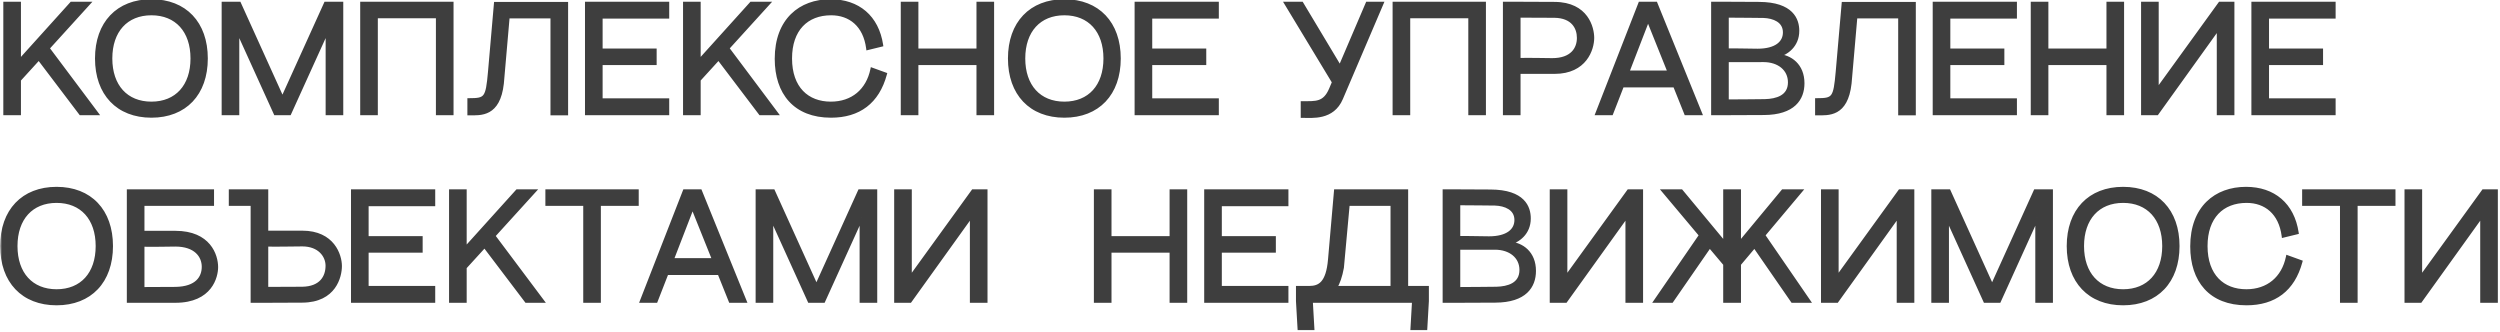 <?xml version="1.0" encoding="UTF-8"?> <svg xmlns="http://www.w3.org/2000/svg" width="573" height="76" viewBox="0 0 573 76" fill="none"><mask id="path-1-outside-1_612_26" maskUnits="userSpaceOnUse" x="0" y="-1" width="573" height="77" fill="black"><rect fill="white" y="-1" width="573" height="77"></rect><path d="M1.16 0.8H4.4V14.084L16.388 0.8H20.276L10.952 11.06L22.148 26H18.476L8.9 13.364L4.436 18.26L4.4 18.224V26H1.16V0.8ZM34.703 26.576C26.999 26.576 22.175 21.5 22.175 13.4C22.175 5.3 26.999 0.224 34.703 0.224C42.407 0.224 47.231 5.3 47.231 13.4C47.231 21.5 42.407 26.576 34.703 26.576ZM25.343 13.4C25.343 19.736 28.943 23.696 34.703 23.696C40.463 23.696 44.063 19.736 44.063 13.4C44.063 7.064 40.463 3.104 34.703 3.104C28.943 3.104 25.343 7.064 25.343 13.4ZM51.204 0.8H54.84L64.74 22.652L74.64 0.8H78.276V26H75.036V6.884L66.36 26H63.12L54.444 6.884V26H51.204V0.8ZM82.959 0.8H103.551V26H100.311V3.788H86.199V26H82.959V0.8ZM113.609 0.836H129.809V26.036H126.569V3.824H116.417L115.085 19.124C114.257 26.468 110.153 26.036 107.525 26.036V22.904C111.377 22.904 111.701 22.544 112.241 16.532L113.609 0.836ZM134.48 0.8H152.984V3.86H137.72V11.528H150.104V14.516H137.72V22.94H152.984V26H134.48V0.8ZM156.953 0.8H160.193V14.084L172.181 0.8H176.069L166.745 11.06L177.941 26H174.269L164.693 13.364L160.229 18.26L160.193 18.224V26H156.953V0.8ZM198.92 11.06C198.236 5.768 194.852 3.104 190.496 3.104C184.88 3.104 181.136 6.74 181.136 13.4C181.136 20.204 185.024 23.696 190.424 23.696C195.392 23.696 198.884 20.744 199.892 15.92L202.88 17C201.152 23.408 196.832 26.576 190.46 26.576C182.216 26.576 177.968 21.32 177.968 13.472C177.968 4.58 183.44 0.224 190.352 0.224C196.688 0.224 201.044 3.896 202.016 10.304L198.92 11.06ZM206.856 0.8H210.096V11.528H224.208V0.8H227.448V26H224.208V14.516H210.096V26H206.856V0.8ZM243.95 26.576C236.246 26.576 231.422 21.5 231.422 13.4C231.422 5.3 236.246 0.224 243.95 0.224C251.654 0.224 256.478 5.3 256.478 13.4C256.478 21.5 251.654 26.576 243.95 26.576ZM234.59 13.4C234.59 19.736 238.19 23.696 243.95 23.696C249.71 23.696 253.31 19.736 253.31 13.4C253.31 7.064 249.71 3.104 243.95 3.104C238.19 3.104 234.59 7.064 234.59 13.4ZM260.451 0.8H278.955V3.86H263.691V11.528H276.075V14.516H263.691V22.94H278.955V26H260.451V0.8ZM313.394 0.8H316.706L307.418 22.544C305.438 27.224 300.722 26.612 298.526 26.612V23.588C301.55 23.588 303.566 23.84 305.006 20.456L305.69 18.836L294.782 0.8H298.346L307.13 15.452L313.394 0.8ZM319.583 0.8H340.175V26H336.935V3.788H322.823V26H319.583V0.8ZM344.869 0.8H348.109L356.317 0.836C363.733 0.872 364.993 6.452 364.993 8.684C364.993 11.24 363.337 16.532 356.317 16.532H348.109V26H344.869V0.8ZM348.109 13.688C350.017 13.616 354.877 13.724 355.777 13.724C360.277 13.724 361.825 11.204 361.825 8.684C361.825 6.272 360.421 3.752 356.317 3.68C356.245 3.68 351.493 3.68 348.109 3.644V13.688ZM366.069 26L375.897 0.8H379.497L389.721 26H386.409L383.853 19.628H371.829L369.345 26H366.069ZM373.017 16.568H382.629L377.733 4.364L373.017 16.568ZM392.592 0.8H395.832L403.176 0.836C410.772 0.872 411.996 4.58 411.996 7.064C411.996 10.448 409.476 12.248 407.424 12.752C410.34 12.932 413.184 14.948 413.184 19.088C413.184 22.616 411.096 25.928 404.292 25.964L395.832 26H392.592V0.8ZM395.832 23.192C399.216 23.156 403.536 23.156 404.544 23.12C407.136 23.048 410.196 22.256 410.196 18.872C410.196 15.848 407.712 13.832 404.184 13.832C401.052 13.832 397.38 13.868 395.832 13.832V23.192ZM395.832 11.492C397.524 11.456 401.412 11.564 402.816 11.564C407.064 11.564 409.044 9.8 409.044 7.424C409.044 4.76 406.524 3.788 404.184 3.716C403.248 3.68 398.856 3.68 395.832 3.644V11.492ZM422.504 0.836H438.704V26.036H435.464V3.824H425.312L423.98 19.124C423.152 26.468 419.048 26.036 416.42 26.036V22.904C420.272 22.904 420.596 22.544 421.136 16.532L422.504 0.836ZM443.375 0.8H461.879V3.86H446.615V11.528H458.999V14.516H446.615V22.94H461.879V26H443.375V0.8ZM465.848 0.8H469.088V11.528H483.2V0.8H486.44V26H483.2V14.516H469.088V26H465.848V0.8ZM511.726 0.8V26H508.486V6.344L494.374 26H491.134V0.8H494.374V20.744L508.81 0.8H511.726ZM516.42 0.8H534.924V3.86H519.66V11.528H532.044V14.516H519.66V22.94H534.924V26H516.42V0.8ZM12.968 69.576C5.264 69.576 0.44 64.5 0.44 56.4C0.44 48.3 5.264 43.224 12.968 43.224C20.672 43.224 25.496 48.3 25.496 56.4C25.496 64.5 20.672 69.576 12.968 69.576ZM3.608 56.4C3.608 62.736 7.208 66.696 12.968 66.696C18.728 66.696 22.328 62.736 22.328 56.4C22.328 50.064 18.728 46.104 12.968 46.104C7.208 46.104 3.608 50.064 3.608 56.4ZM29.469 69V43.8H48.657V46.788H32.709V53.304H40.197C47.937 53.304 49.593 58.56 49.593 61.224C49.593 63.348 48.333 69 40.197 69H29.469ZM32.709 66.192C35.985 66.156 40.089 66.156 40.197 66.156C45.165 66.084 46.641 63.564 46.641 61.152C46.641 58.632 44.805 56.112 40.197 56.112C39.009 56.112 34.545 56.22 32.709 56.148V66.192ZM57.844 69V46.788H52.84V43.8H61.084V53.268H69.292C76.312 53.268 77.968 58.524 77.968 60.972C77.968 63.312 76.708 68.928 69.292 68.964L61.084 69H57.844ZM61.084 66.156C64.36 66.12 69.184 66.12 69.292 66.12C73.54 66.048 75.016 63.528 75.016 60.9C75.016 58.596 73.18 56.076 69.292 56.076C67.528 56.076 62.92 56.184 61.084 56.112V66.156ZM80.849 43.8H99.353V46.86H84.089V54.528H96.473V57.516H84.089V65.94H99.353V69H80.849V43.8ZM103.323 43.8H106.563V57.084L118.551 43.8H122.439L113.115 54.06L124.311 69H120.639L111.063 56.364L106.599 61.26L106.563 61.224V69H103.323V43.8ZM145.994 43.8V46.788H137.318V69H134.078V46.788H125.402V43.8H145.994ZM147.067 69L156.895 43.8H160.495L170.719 69H167.407L164.851 62.628H152.827L150.343 69H147.067ZM154.015 59.568H163.627L158.731 47.364L154.015 59.568ZM173.59 43.8H177.226L187.126 65.652L197.026 43.8H200.662V69H197.422V49.884L188.746 69H185.506L176.83 49.884V69H173.59V43.8ZM225.937 43.8V69H222.697V49.344L208.585 69H205.345V43.8H208.585V63.744L223.021 43.8H225.937ZM251.117 43.8H254.357V54.528H268.469V43.8H271.709V69H268.469V57.516H254.357V69H251.117V43.8ZM276.402 43.8H294.906V46.86H279.642V54.528H292.026V57.516H279.642V65.94H294.906V69H276.402V43.8ZM306.148 43.8H322.348V65.94H327.1V69L326.74 75.264H323.68L324.04 69H300.496L300.856 75.264H297.796L297.436 69V65.94H300.064C302.44 65.94 304.312 64.932 304.78 59.496L306.148 43.8ZM306.076 65.94H319.108V46.788H308.956L307.624 61.332C307.264 63.348 306.724 64.824 306.076 65.94ZM331.052 43.8H334.292L341.636 43.836C349.232 43.872 350.456 47.58 350.456 50.064C350.456 53.448 347.936 55.248 345.884 55.752C348.8 55.932 351.644 57.948 351.644 62.088C351.644 65.616 349.556 68.928 342.752 68.964L334.292 69H331.052V43.8ZM334.292 66.192C337.676 66.156 341.996 66.156 343.004 66.12C345.596 66.048 348.656 65.256 348.656 61.872C348.656 58.848 346.172 56.832 342.644 56.832C339.512 56.832 335.84 56.868 334.292 56.832V66.192ZM334.292 54.492C335.984 54.456 339.872 54.564 341.276 54.564C345.524 54.564 347.504 52.8 347.504 50.424C347.504 47.76 344.984 46.788 342.644 46.716C341.708 46.68 337.316 46.68 334.292 46.644V54.492ZM376.192 43.8V69H372.952V49.344L358.84 69H355.6V43.8H358.84V63.744L373.276 43.8H376.192ZM395.357 43.8H398.633V55.86L408.641 43.8H412.673L404.177 53.916L414.545 69H410.837L402.125 56.4L398.633 60.54V69H395.357V60.54L391.865 56.4L383.153 69H379.445L389.813 53.916L381.317 43.8H385.349L395.357 55.86V43.8ZM438.365 43.8V69H435.125V49.344L421.013 69H417.773V43.8H421.013V63.744L435.449 43.8H438.365ZM443.059 43.8H446.695L456.595 65.652L466.495 43.8H470.131V69H466.891V49.884L458.215 69H454.975L446.299 49.884V69H443.059V43.8ZM486.621 69.576C478.917 69.576 474.093 64.5 474.093 56.4C474.093 48.3 478.917 43.224 486.621 43.224C494.325 43.224 499.149 48.3 499.149 56.4C499.149 64.5 494.325 69.576 486.621 69.576ZM477.261 56.4C477.261 62.736 480.861 66.696 486.621 66.696C492.381 66.696 495.981 62.736 495.981 56.4C495.981 50.064 492.381 46.104 486.621 46.104C480.861 46.104 477.261 50.064 477.261 56.4ZM523.354 54.06C522.67 48.768 519.286 46.104 514.93 46.104C509.314 46.104 505.57 49.74 505.57 56.4C505.57 63.204 509.458 66.696 514.858 66.696C519.826 66.696 523.318 63.744 524.326 58.92L527.314 60C525.586 66.408 521.266 69.576 514.894 69.576C506.65 69.576 502.402 64.32 502.402 56.472C502.402 47.58 507.874 43.224 514.786 43.224C521.122 43.224 525.478 46.896 526.45 53.304L523.354 54.06ZM548.642 43.8V46.788H539.966V69H536.726V46.788H528.05V43.8H548.642ZM572.106 43.8V69H568.866V49.344L554.754 69H551.514V43.8H554.754V63.744L569.19 43.8H572.106Z"></path></mask><path d="M1.16 0.8H4.4V14.084L16.388 0.8H20.276L10.952 11.06L22.148 26H18.476L8.9 13.364L4.436 18.26L4.4 18.224V26H1.16V0.8ZM34.703 26.576C26.999 26.576 22.175 21.5 22.175 13.4C22.175 5.3 26.999 0.224 34.703 0.224C42.407 0.224 47.231 5.3 47.231 13.4C47.231 21.5 42.407 26.576 34.703 26.576ZM25.343 13.4C25.343 19.736 28.943 23.696 34.703 23.696C40.463 23.696 44.063 19.736 44.063 13.4C44.063 7.064 40.463 3.104 34.703 3.104C28.943 3.104 25.343 7.064 25.343 13.4ZM51.204 0.8H54.84L64.74 22.652L74.64 0.8H78.276V26H75.036V6.884L66.36 26H63.12L54.444 6.884V26H51.204V0.8ZM82.959 0.8H103.551V26H100.311V3.788H86.199V26H82.959V0.8ZM113.609 0.836H129.809V26.036H126.569V3.824H116.417L115.085 19.124C114.257 26.468 110.153 26.036 107.525 26.036V22.904C111.377 22.904 111.701 22.544 112.241 16.532L113.609 0.836ZM134.48 0.8H152.984V3.86H137.72V11.528H150.104V14.516H137.72V22.94H152.984V26H134.48V0.8ZM156.953 0.8H160.193V14.084L172.181 0.8H176.069L166.745 11.06L177.941 26H174.269L164.693 13.364L160.229 18.26L160.193 18.224V26H156.953V0.8ZM198.92 11.06C198.236 5.768 194.852 3.104 190.496 3.104C184.88 3.104 181.136 6.74 181.136 13.4C181.136 20.204 185.024 23.696 190.424 23.696C195.392 23.696 198.884 20.744 199.892 15.92L202.88 17C201.152 23.408 196.832 26.576 190.46 26.576C182.216 26.576 177.968 21.32 177.968 13.472C177.968 4.58 183.44 0.224 190.352 0.224C196.688 0.224 201.044 3.896 202.016 10.304L198.92 11.06ZM206.856 0.8H210.096V11.528H224.208V0.8H227.448V26H224.208V14.516H210.096V26H206.856V0.8ZM243.95 26.576C236.246 26.576 231.422 21.5 231.422 13.4C231.422 5.3 236.246 0.224 243.95 0.224C251.654 0.224 256.478 5.3 256.478 13.4C256.478 21.5 251.654 26.576 243.95 26.576ZM234.59 13.4C234.59 19.736 238.19 23.696 243.95 23.696C249.71 23.696 253.31 19.736 253.31 13.4C253.31 7.064 249.71 3.104 243.95 3.104C238.19 3.104 234.59 7.064 234.59 13.4ZM260.451 0.8H278.955V3.86H263.691V11.528H276.075V14.516H263.691V22.94H278.955V26H260.451V0.8ZM313.394 0.8H316.706L307.418 22.544C305.438 27.224 300.722 26.612 298.526 26.612V23.588C301.55 23.588 303.566 23.84 305.006 20.456L305.69 18.836L294.782 0.8H298.346L307.13 15.452L313.394 0.8ZM319.583 0.8H340.175V26H336.935V3.788H322.823V26H319.583V0.8ZM344.869 0.8H348.109L356.317 0.836C363.733 0.872 364.993 6.452 364.993 8.684C364.993 11.24 363.337 16.532 356.317 16.532H348.109V26H344.869V0.8ZM348.109 13.688C350.017 13.616 354.877 13.724 355.777 13.724C360.277 13.724 361.825 11.204 361.825 8.684C361.825 6.272 360.421 3.752 356.317 3.68C356.245 3.68 351.493 3.68 348.109 3.644V13.688ZM366.069 26L375.897 0.8H379.497L389.721 26H386.409L383.853 19.628H371.829L369.345 26H366.069ZM373.017 16.568H382.629L377.733 4.364L373.017 16.568ZM392.592 0.8H395.832L403.176 0.836C410.772 0.872 411.996 4.58 411.996 7.064C411.996 10.448 409.476 12.248 407.424 12.752C410.34 12.932 413.184 14.948 413.184 19.088C413.184 22.616 411.096 25.928 404.292 25.964L395.832 26H392.592V0.8ZM395.832 23.192C399.216 23.156 403.536 23.156 404.544 23.12C407.136 23.048 410.196 22.256 410.196 18.872C410.196 15.848 407.712 13.832 404.184 13.832C401.052 13.832 397.38 13.868 395.832 13.832V23.192ZM395.832 11.492C397.524 11.456 401.412 11.564 402.816 11.564C407.064 11.564 409.044 9.8 409.044 7.424C409.044 4.76 406.524 3.788 404.184 3.716C403.248 3.68 398.856 3.68 395.832 3.644V11.492ZM422.504 0.836H438.704V26.036H435.464V3.824H425.312L423.98 19.124C423.152 26.468 419.048 26.036 416.42 26.036V22.904C420.272 22.904 420.596 22.544 421.136 16.532L422.504 0.836ZM443.375 0.8H461.879V3.86H446.615V11.528H458.999V14.516H446.615V22.94H461.879V26H443.375V0.8ZM465.848 0.8H469.088V11.528H483.2V0.8H486.44V26H483.2V14.516H469.088V26H465.848V0.8ZM511.726 0.8V26H508.486V6.344L494.374 26H491.134V0.8H494.374V20.744L508.81 0.8H511.726ZM516.42 0.8H534.924V3.86H519.66V11.528H532.044V14.516H519.66V22.94H534.924V26H516.42V0.8ZM12.968 69.576C5.264 69.576 0.44 64.5 0.44 56.4C0.44 48.3 5.264 43.224 12.968 43.224C20.672 43.224 25.496 48.3 25.496 56.4C25.496 64.5 20.672 69.576 12.968 69.576ZM3.608 56.4C3.608 62.736 7.208 66.696 12.968 66.696C18.728 66.696 22.328 62.736 22.328 56.4C22.328 50.064 18.728 46.104 12.968 46.104C7.208 46.104 3.608 50.064 3.608 56.4ZM29.469 69V43.8H48.657V46.788H32.709V53.304H40.197C47.937 53.304 49.593 58.56 49.593 61.224C49.593 63.348 48.333 69 40.197 69H29.469ZM32.709 66.192C35.985 66.156 40.089 66.156 40.197 66.156C45.165 66.084 46.641 63.564 46.641 61.152C46.641 58.632 44.805 56.112 40.197 56.112C39.009 56.112 34.545 56.22 32.709 56.148V66.192ZM57.844 69V46.788H52.84V43.8H61.084V53.268H69.292C76.312 53.268 77.968 58.524 77.968 60.972C77.968 63.312 76.708 68.928 69.292 68.964L61.084 69H57.844ZM61.084 66.156C64.36 66.12 69.184 66.12 69.292 66.12C73.54 66.048 75.016 63.528 75.016 60.9C75.016 58.596 73.18 56.076 69.292 56.076C67.528 56.076 62.92 56.184 61.084 56.112V66.156ZM80.849 43.8H99.353V46.86H84.089V54.528H96.473V57.516H84.089V65.94H99.353V69H80.849V43.8ZM103.323 43.8H106.563V57.084L118.551 43.8H122.439L113.115 54.06L124.311 69H120.639L111.063 56.364L106.599 61.26L106.563 61.224V69H103.323V43.8ZM145.994 43.8V46.788H137.318V69H134.078V46.788H125.402V43.8H145.994ZM147.067 69L156.895 43.8H160.495L170.719 69H167.407L164.851 62.628H152.827L150.343 69H147.067ZM154.015 59.568H163.627L158.731 47.364L154.015 59.568ZM173.59 43.8H177.226L187.126 65.652L197.026 43.8H200.662V69H197.422V49.884L188.746 69H185.506L176.83 49.884V69H173.59V43.8ZM225.937 43.8V69H222.697V49.344L208.585 69H205.345V43.8H208.585V63.744L223.021 43.8H225.937ZM251.117 43.8H254.357V54.528H268.469V43.8H271.709V69H268.469V57.516H254.357V69H251.117V43.8ZM276.402 43.8H294.906V46.86H279.642V54.528H292.026V57.516H279.642V65.94H294.906V69H276.402V43.8ZM306.148 43.8H322.348V65.94H327.1V69L326.74 75.264H323.68L324.04 69H300.496L300.856 75.264H297.796L297.436 69V65.94H300.064C302.44 65.94 304.312 64.932 304.78 59.496L306.148 43.8ZM306.076 65.94H319.108V46.788H308.956L307.624 61.332C307.264 63.348 306.724 64.824 306.076 65.94ZM331.052 43.8H334.292L341.636 43.836C349.232 43.872 350.456 47.58 350.456 50.064C350.456 53.448 347.936 55.248 345.884 55.752C348.8 55.932 351.644 57.948 351.644 62.088C351.644 65.616 349.556 68.928 342.752 68.964L334.292 69H331.052V43.8ZM334.292 66.192C337.676 66.156 341.996 66.156 343.004 66.12C345.596 66.048 348.656 65.256 348.656 61.872C348.656 58.848 346.172 56.832 342.644 56.832C339.512 56.832 335.84 56.868 334.292 56.832V66.192ZM334.292 54.492C335.984 54.456 339.872 54.564 341.276 54.564C345.524 54.564 347.504 52.8 347.504 50.424C347.504 47.76 344.984 46.788 342.644 46.716C341.708 46.68 337.316 46.68 334.292 46.644V54.492ZM376.192 43.8V69H372.952V49.344L358.84 69H355.6V43.8H358.84V63.744L373.276 43.8H376.192ZM395.357 43.8H398.633V55.86L408.641 43.8H412.673L404.177 53.916L414.545 69H410.837L402.125 56.4L398.633 60.54V69H395.357V60.54L391.865 56.4L383.153 69H379.445L389.813 53.916L381.317 43.8H385.349L395.357 55.86V43.8ZM438.365 43.8V69H435.125V49.344L421.013 69H417.773V43.8H421.013V63.744L435.449 43.8H438.365ZM443.059 43.8H446.695L456.595 65.652L466.495 43.8H470.131V69H466.891V49.884L458.215 69H454.975L446.299 49.884V69H443.059V43.8ZM486.621 69.576C478.917 69.576 474.093 64.5 474.093 56.4C474.093 48.3 478.917 43.224 486.621 43.224C494.325 43.224 499.149 48.3 499.149 56.4C499.149 64.5 494.325 69.576 486.621 69.576ZM477.261 56.4C477.261 62.736 480.861 66.696 486.621 66.696C492.381 66.696 495.981 62.736 495.981 56.4C495.981 50.064 492.381 46.104 486.621 46.104C480.861 46.104 477.261 50.064 477.261 56.4ZM523.354 54.06C522.67 48.768 519.286 46.104 514.93 46.104C509.314 46.104 505.57 49.74 505.57 56.4C505.57 63.204 509.458 66.696 514.858 66.696C519.826 66.696 523.318 63.744 524.326 58.92L527.314 60C525.586 66.408 521.266 69.576 514.894 69.576C506.65 69.576 502.402 64.32 502.402 56.472C502.402 47.58 507.874 43.224 514.786 43.224C521.122 43.224 525.478 46.896 526.45 53.304L523.354 54.06ZM548.642 43.8V46.788H539.966V69H536.726V46.788H528.05V43.8H548.642ZM572.106 43.8V69H568.866V49.344L554.754 69H551.514V43.8H554.754V63.744L569.19 43.8H572.106Z" fill="#3E3E3E"></path><path d="M1.16 0.8V0.4H0.76V0.8H1.16ZM4.4 0.8H4.8V0.4H4.4V0.8ZM4.4 14.084H4V15.124L4.697 14.352L4.4 14.084ZM16.388 0.8V0.4H16.21L16.091 0.532L16.388 0.8ZM20.276 0.8L20.572 1.069L21.18 0.4H20.276V0.8ZM10.952 11.06L10.656 10.791L10.434 11.036L10.632 11.3L10.952 11.06ZM22.148 26V26.4H22.948L22.468 25.76L22.148 26ZM18.476 26L18.157 26.242L18.277 26.4H18.476V26ZM8.9 13.364L9.219 13.122L8.928 12.739L8.604 13.095L8.9 13.364ZM4.436 18.26L4.153 18.543L4.449 18.839L4.732 18.529L4.436 18.26ZM4.4 18.224L4.683 17.941L4 17.258V18.224H4.4ZM4.4 26V26.4H4.8V26H4.4ZM1.16 26H0.76V26.4H1.16V26ZM1.16 1.2H4.4V0.4H1.16V1.2ZM4 0.8V14.084H4.8V0.8H4ZM4.697 14.352L16.685 1.068L16.091 0.532L4.103 13.816L4.697 14.352ZM16.388 1.2H20.276V0.4H16.388V1.2ZM19.98 0.531L10.656 10.791L11.248 11.329L20.572 1.069L19.98 0.531ZM10.632 11.3L21.828 26.24L22.468 25.76L11.272 10.82L10.632 11.3ZM22.148 25.6H18.476V26.4H22.148V25.6ZM18.795 25.758L9.219 13.122L8.581 13.606L18.157 26.242L18.795 25.758ZM8.604 13.095L4.14 17.991L4.732 18.529L9.196 13.633L8.604 13.095ZM4.719 17.977L4.683 17.941L4.117 18.507L4.153 18.543L4.719 17.977ZM4 18.224V26H4.8V18.224H4ZM4.4 25.6H1.16V26.4H4.4V25.6ZM1.56 26V0.8H0.76V26H1.56ZM34.703 26.176C30.942 26.176 27.921 24.939 25.84 22.75C23.756 20.558 22.575 17.371 22.575 13.4H21.775C21.775 17.529 23.006 20.93 25.26 23.301C27.517 25.675 30.76 26.976 34.703 26.976V26.176ZM22.575 13.4C22.575 9.429 23.756 6.242 25.84 4.05C27.921 1.861 30.942 0.624 34.703 0.624V-0.176C30.76 -0.176 27.517 1.125 25.26 3.499C23.006 5.87 21.775 9.271 21.775 13.4H22.575ZM34.703 0.624C38.464 0.624 41.485 1.861 43.566 4.05C45.65 6.242 46.831 9.429 46.831 13.4H47.631C47.631 9.271 46.4 5.87 44.146 3.499C41.889 1.125 38.646 -0.176 34.703 -0.176V0.624ZM46.831 13.4C46.831 17.371 45.65 20.558 43.566 22.75C41.485 24.939 38.464 26.176 34.703 26.176V26.976C38.646 26.976 41.889 25.675 44.146 23.301C46.4 20.93 47.631 17.529 47.631 13.4H46.831ZM24.943 13.4C24.943 16.642 25.865 19.32 27.567 21.193C29.273 23.07 31.727 24.096 34.703 24.096V23.296C31.919 23.296 29.693 22.342 28.159 20.655C26.621 18.963 25.743 16.494 25.743 13.4H24.943ZM34.703 24.096C37.679 24.096 40.133 23.07 41.839 21.193C43.541 19.32 44.463 16.642 44.463 13.4H43.663C43.663 16.494 42.785 18.963 41.247 20.655C39.713 22.342 37.487 23.296 34.703 23.296V24.096ZM44.463 13.4C44.463 10.158 43.541 7.479 41.839 5.607C40.133 3.73 37.679 2.704 34.703 2.704V3.504C37.487 3.504 39.713 4.458 41.247 6.145C42.785 7.837 43.663 10.306 43.663 13.4H44.463ZM34.703 2.704C31.727 2.704 29.273 3.73 27.567 5.607C25.865 7.479 24.943 10.158 24.943 13.4H25.743C25.743 10.306 26.621 7.837 28.159 6.145C29.693 4.458 31.919 3.504 34.703 3.504V2.704ZM51.204 0.8V0.4H50.804V0.8H51.204ZM54.84 0.8L55.205 0.635L55.098 0.4H54.84V0.8ZM64.74 22.652L64.376 22.817L64.74 23.621L65.105 22.817L64.74 22.652ZM74.64 0.8V0.4H74.382L74.276 0.635L74.64 0.8ZM78.276 0.8H78.676V0.4H78.276V0.8ZM78.276 26V26.4H78.676V26H78.276ZM75.036 26H74.636V26.4H75.036V26ZM75.036 6.884H75.436L74.672 6.719L75.036 6.884ZM66.36 26V26.4H66.618L66.725 26.165L66.36 26ZM63.12 26L62.756 26.165L62.862 26.4H63.12V26ZM54.444 6.884L54.809 6.719L54.044 6.884H54.444ZM54.444 26V26.4H54.844V26H54.444ZM51.204 26H50.804V26.4H51.204V26ZM51.204 1.2H54.84V0.4H51.204V1.2ZM54.476 0.965L64.376 22.817L65.105 22.487L55.205 0.635L54.476 0.965ZM65.105 22.817L75.005 0.965L74.276 0.635L64.376 22.487L65.105 22.817ZM74.64 1.2H78.276V0.4H74.64V1.2ZM77.876 0.8V26H78.676V0.8H77.876ZM78.276 25.6H75.036V26.4H78.276V25.6ZM75.436 26V6.884H74.636V26H75.436ZM74.672 6.719L65.996 25.835L66.725 26.165L75.4 7.049L74.672 6.719ZM66.36 25.6H63.12V26.4H66.36V25.6ZM63.484 25.835L54.809 6.719L54.08 7.049L62.756 26.165L63.484 25.835ZM54.044 6.884V26H54.844V6.884H54.044ZM54.444 25.6H51.204V26.4H54.444V25.6ZM51.604 26V0.8H50.804V26H51.604ZM82.959 0.8V0.4H82.559V0.8H82.959ZM103.551 0.8H103.951V0.4H103.551V0.8ZM103.551 26V26.4H103.951V26H103.551ZM100.311 26H99.911V26.4H100.311V26ZM100.311 3.788H100.711V3.388H100.311V3.788ZM86.199 3.788V3.388H85.799V3.788H86.199ZM86.199 26V26.4H86.599V26H86.199ZM82.959 26H82.559V26.4H82.959V26ZM82.959 1.2H103.551V0.4H82.959V1.2ZM103.151 0.8V26H103.951V0.8H103.151ZM103.551 25.6H100.311V26.4H103.551V25.6ZM100.711 26V3.788H99.911V26H100.711ZM100.311 3.388H86.199V4.188H100.311V3.388ZM85.799 3.788V26H86.599V3.788H85.799ZM86.199 25.6H82.959V26.4H86.199V25.6ZM83.359 26V0.8H82.559V26H83.359ZM113.609 0.836V0.436H113.242L113.21 0.801L113.609 0.836ZM129.809 0.836H130.209V0.436H129.809V0.836ZM129.809 26.036V26.436H130.209V26.036H129.809ZM126.569 26.036H126.169V26.436H126.569V26.036ZM126.569 3.824H126.969V3.424H126.569V3.824ZM116.417 3.824V3.424H116.05L116.018 3.789L116.417 3.824ZM115.085 19.124L115.482 19.169L115.483 19.159L115.085 19.124ZM107.525 26.036H107.125V26.436H107.525V26.036ZM107.525 22.904V22.504H107.125V22.904H107.525ZM112.241 16.532L112.639 16.568L112.639 16.567L112.241 16.532ZM113.609 1.236H129.809V0.436H113.609V1.236ZM129.409 0.836V26.036H130.209V0.836H129.409ZM129.809 25.636H126.569V26.436H129.809V25.636ZM126.969 26.036V3.824H126.169V26.036H126.969ZM126.569 3.424H116.417V4.224H126.569V3.424ZM116.018 3.789L114.686 19.089L115.483 19.159L116.815 3.859L116.018 3.789ZM114.687 19.079C114.281 22.68 113.088 24.261 111.785 24.984C110.439 25.732 108.883 25.636 107.525 25.636V26.436C108.794 26.436 110.604 26.556 112.174 25.684C113.787 24.788 115.06 22.913 115.482 19.169L114.687 19.079ZM107.925 26.036V22.904H107.125V26.036H107.925ZM107.525 23.304C108.482 23.304 109.267 23.283 109.896 23.145C110.546 23.002 111.059 22.728 111.445 22.212C111.816 21.717 112.041 21.034 112.211 20.138C112.381 19.237 112.504 18.069 112.639 16.568L111.842 16.496C111.707 18.001 111.587 19.132 111.425 19.989C111.261 20.852 111.063 21.387 110.804 21.733C110.561 22.058 110.237 22.25 109.725 22.363C109.193 22.48 108.493 22.504 107.525 22.504V23.304ZM112.639 16.567L114.007 0.871L113.21 0.801L111.842 16.497L112.639 16.567ZM134.48 0.8V0.4H134.08V0.8H134.48ZM152.984 0.8H153.384V0.4H152.984V0.8ZM152.984 3.86V4.26H153.384V3.86H152.984ZM137.72 3.86V3.46H137.32V3.86H137.72ZM137.72 11.528H137.32V11.928H137.72V11.528ZM150.104 11.528H150.504V11.128H150.104V11.528ZM150.104 14.516V14.916H150.504V14.516H150.104ZM137.72 14.516V14.116H137.32V14.516H137.72ZM137.72 22.94H137.32V23.34H137.72V22.94ZM152.984 22.94H153.384V22.54H152.984V22.94ZM152.984 26V26.4H153.384V26H152.984ZM134.48 26H134.08V26.4H134.48V26ZM134.48 1.2H152.984V0.4H134.48V1.2ZM152.584 0.8V3.86H153.384V0.8H152.584ZM152.984 3.46H137.72V4.26H152.984V3.46ZM137.32 3.86V11.528H138.12V3.86H137.32ZM137.72 11.928H150.104V11.128H137.72V11.928ZM149.704 11.528V14.516H150.504V11.528H149.704ZM150.104 14.116H137.72V14.916H150.104V14.116ZM137.32 14.516V22.94H138.12V14.516H137.32ZM137.72 23.34H152.984V22.54H137.72V23.34ZM152.584 22.94V26H153.384V22.94H152.584ZM152.984 25.6H134.48V26.4H152.984V25.6ZM134.88 26V0.8H134.08V26H134.88ZM156.953 0.8V0.4H156.553V0.8H156.953ZM160.193 0.8H160.593V0.4H160.193V0.8ZM160.193 14.084H159.793V15.124L160.49 14.352L160.193 14.084ZM172.181 0.8V0.4H172.003L171.884 0.532L172.181 0.8ZM176.069 0.8L176.365 1.069L176.973 0.4H176.069V0.8ZM166.745 11.06L166.449 10.791L166.227 11.036L166.425 11.3L166.745 11.06ZM177.941 26V26.4H178.74L178.261 25.76L177.941 26ZM174.269 26L173.95 26.242L174.07 26.4H174.269V26ZM164.693 13.364L165.012 13.122L164.721 12.739L164.397 13.095L164.693 13.364ZM160.229 18.26L159.946 18.543L160.242 18.839L160.524 18.529L160.229 18.26ZM160.193 18.224L160.476 17.941L159.793 17.258V18.224H160.193ZM160.193 26V26.4H160.593V26H160.193ZM156.953 26H156.553V26.4H156.953V26ZM156.953 1.2H160.193V0.4H156.953V1.2ZM159.793 0.8V14.084H160.593V0.8H159.793ZM160.49 14.352L172.478 1.068L171.884 0.532L159.896 13.816L160.49 14.352ZM172.181 1.2H176.069V0.4H172.181V1.2ZM175.773 0.531L166.449 10.791L167.041 11.329L176.365 1.069L175.773 0.531ZM166.425 11.3L177.621 26.24L178.261 25.76L167.065 10.82L166.425 11.3ZM177.941 25.6H174.269V26.4H177.941V25.6ZM174.588 25.758L165.012 13.122L164.374 13.606L173.95 26.242L174.588 25.758ZM164.397 13.095L159.933 17.991L160.524 18.529L164.988 13.633L164.397 13.095ZM160.512 17.977L160.476 17.941L159.91 18.507L159.946 18.543L160.512 17.977ZM159.793 18.224V26H160.593V18.224H159.793ZM160.193 25.6H156.953V26.4H160.193V25.6ZM157.353 26V0.8H156.553V26H157.353ZM198.92 11.06L198.523 11.111L198.58 11.555L199.015 11.449L198.92 11.06ZM199.892 15.92L200.028 15.544L199.595 15.387L199.5 15.838L199.892 15.92ZM202.88 17L203.266 17.104L203.362 16.749L203.016 16.624L202.88 17ZM202.016 10.304L202.111 10.693L202.466 10.606L202.411 10.244L202.016 10.304ZM199.317 11.009C198.965 8.287 197.912 6.203 196.352 4.8C194.792 3.397 192.757 2.704 190.496 2.704V3.504C192.591 3.504 194.426 4.143 195.817 5.395C197.209 6.647 198.191 8.541 198.523 11.111L199.317 11.009ZM190.496 2.704C187.599 2.704 185.146 3.644 183.418 5.48C181.693 7.314 180.736 9.996 180.736 13.4H181.536C181.536 10.144 182.45 7.678 184.001 6.029C185.55 4.382 187.776 3.504 190.496 3.504V2.704ZM180.736 13.4C180.736 16.878 181.731 19.56 183.466 21.376C185.202 23.193 187.636 24.096 190.424 24.096V23.296C187.811 23.296 185.602 22.453 184.044 20.823C182.485 19.192 181.536 16.726 181.536 13.4H180.736ZM190.424 24.096C192.989 24.096 195.198 23.332 196.898 21.925C198.597 20.518 199.764 18.489 200.283 16.002L199.5 15.838C199.012 18.174 197.928 20.034 196.388 21.309C194.848 22.584 192.826 23.296 190.424 23.296V24.096ZM199.756 16.296L202.744 17.376L203.016 16.624L200.028 15.544L199.756 16.296ZM202.494 16.896C201.647 20.034 200.177 22.344 198.169 23.873C196.161 25.401 193.579 26.176 190.46 26.176V26.976C193.713 26.976 196.477 26.166 198.654 24.509C200.831 22.852 202.384 20.374 203.266 17.104L202.494 16.896ZM190.46 26.176C186.426 26.176 183.42 24.893 181.418 22.698C179.411 20.496 178.368 17.327 178.368 13.472H177.568C177.568 17.465 178.649 20.848 180.827 23.236C183.01 25.631 186.249 26.976 190.46 26.976V26.176ZM178.368 13.472C178.368 9.11 179.708 5.909 181.849 3.798C183.992 1.686 186.979 0.624 190.352 0.624V-0.176C186.812 -0.176 183.608 0.94 181.287 3.229C178.964 5.519 177.568 8.942 177.568 13.472H178.368ZM190.352 0.624C193.441 0.624 196.017 1.518 197.935 3.165C199.853 4.811 201.146 7.238 201.62 10.364L202.411 10.244C201.913 6.962 200.543 4.349 198.456 2.557C196.369 0.766 193.598 -0.176 190.352 -0.176V0.624ZM201.921 9.915L198.825 10.671L199.015 11.449L202.111 10.693L201.921 9.915ZM206.856 0.8V0.4H206.456V0.8H206.856ZM210.096 0.8H210.496V0.4H210.096V0.8ZM210.096 11.528H209.696V11.928H210.096V11.528ZM224.208 11.528V11.928H224.608V11.528H224.208ZM224.208 0.8V0.4H223.808V0.8H224.208ZM227.448 0.8H227.848V0.4H227.448V0.8ZM227.448 26V26.4H227.848V26H227.448ZM224.208 26H223.808V26.4H224.208V26ZM224.208 14.516H224.608V14.116H224.208V14.516ZM210.096 14.516V14.116H209.696V14.516H210.096ZM210.096 26V26.4H210.496V26H210.096ZM206.856 26H206.456V26.4H206.856V26ZM206.856 1.2H210.096V0.4H206.856V1.2ZM209.696 0.8V11.528H210.496V0.8H209.696ZM210.096 11.928H224.208V11.128H210.096V11.928ZM224.608 11.528V0.8H223.808V11.528H224.608ZM224.208 1.2H227.448V0.4H224.208V1.2ZM227.048 0.8V26H227.848V0.8H227.048ZM227.448 25.6H224.208V26.4H227.448V25.6ZM224.608 26V14.516H223.808V26H224.608ZM224.208 14.116H210.096V14.916H224.208V14.116ZM209.696 14.516V26H210.496V14.516H209.696ZM210.096 25.6H206.856V26.4H210.096V25.6ZM207.256 26V0.8H206.456V26H207.256ZM243.95 26.176C240.189 26.176 237.168 24.939 235.087 22.75C233.004 20.558 231.822 17.371 231.822 13.4H231.022C231.022 17.529 232.253 20.93 234.507 23.301C236.764 25.675 240.008 26.976 243.95 26.976V26.176ZM231.822 13.4C231.822 9.429 233.004 6.242 235.087 4.05C237.168 1.861 240.189 0.624 243.95 0.624V-0.176C240.008 -0.176 236.764 1.125 234.507 3.499C232.253 5.87 231.022 9.271 231.022 13.4H231.822ZM243.95 0.624C247.712 0.624 250.732 1.861 252.813 4.05C254.897 6.242 256.078 9.429 256.078 13.4H256.878C256.878 9.271 255.648 5.87 253.393 3.499C251.136 1.125 247.893 -0.176 243.95 -0.176V0.624ZM256.078 13.4C256.078 17.371 254.897 20.558 252.813 22.75C250.732 24.939 247.712 26.176 243.95 26.176V26.976C247.893 26.976 251.136 25.675 253.393 23.301C255.648 20.93 256.878 17.529 256.878 13.4H256.078ZM234.19 13.4C234.19 16.642 235.112 19.32 236.814 21.193C238.521 23.07 240.974 24.096 243.95 24.096V23.296C241.166 23.296 238.94 22.342 237.406 20.655C235.868 18.963 234.99 16.494 234.99 13.4H234.19ZM243.95 24.096C246.926 24.096 249.38 23.07 251.086 21.193C252.788 19.32 253.71 16.642 253.71 13.4H252.91C252.91 16.494 252.032 18.963 250.494 20.655C248.961 22.342 246.734 23.296 243.95 23.296V24.096ZM253.71 13.4C253.71 10.158 252.788 7.479 251.086 5.607C249.38 3.73 246.926 2.704 243.95 2.704V3.504C246.734 3.504 248.961 4.458 250.494 6.145C252.032 7.837 252.91 10.306 252.91 13.4H253.71ZM243.95 2.704C240.974 2.704 238.521 3.73 236.814 5.607C235.112 7.479 234.19 10.158 234.19 13.4H234.99C234.99 10.306 235.868 7.837 237.406 6.145C238.94 4.458 241.166 3.504 243.95 3.504V2.704ZM260.451 0.8V0.4H260.051V0.8H260.451ZM278.955 0.8H279.355V0.4H278.955V0.8ZM278.955 3.86V4.26H279.355V3.86H278.955ZM263.691 3.86V3.46H263.291V3.86H263.691ZM263.691 11.528H263.291V11.928H263.691V11.528ZM276.075 11.528H276.475V11.128H276.075V11.528ZM276.075 14.516V14.916H276.475V14.516H276.075ZM263.691 14.516V14.116H263.291V14.516H263.691ZM263.691 22.94H263.291V23.34H263.691V22.94ZM278.955 22.94H279.355V22.54H278.955V22.94ZM278.955 26V26.4H279.355V26H278.955ZM260.451 26H260.051V26.4H260.451V26ZM260.451 1.2H278.955V0.4H260.451V1.2ZM278.555 0.8V3.86H279.355V0.8H278.555ZM278.955 3.46H263.691V4.26H278.955V3.46ZM263.291 3.86V11.528H264.091V3.86H263.291ZM263.691 11.928H276.075V11.128H263.691V11.928ZM275.675 11.528V14.516H276.475V11.528H275.675ZM276.075 14.116H263.691V14.916H276.075V14.116ZM263.291 14.516V22.94H264.091V14.516H263.291ZM263.691 23.34H278.955V22.54H263.691V23.34ZM278.555 22.94V26H279.355V22.94H278.555ZM278.955 25.6H260.451V26.4H278.955V25.6ZM260.851 26V0.8H260.051V26H260.851ZM313.394 0.8V0.4H313.13L313.026 0.643L313.394 0.8ZM316.706 0.8L317.074 0.957L317.312 0.4H316.706V0.8ZM307.418 22.544L307.05 22.387L307.05 22.388L307.418 22.544ZM298.526 26.612H298.126V27.012H298.526V26.612ZM298.526 23.588V23.188H298.126V23.588H298.526ZM305.006 20.456L305.374 20.613L305.375 20.612L305.006 20.456ZM305.69 18.836L306.059 18.992L306.138 18.804L306.032 18.629L305.69 18.836ZM294.782 0.8V0.4H294.073L294.44 1.007L294.782 0.8ZM298.346 0.8L298.689 0.594L298.573 0.4H298.346V0.8ZM307.13 15.452L306.787 15.658L307.19 16.33L307.498 15.609L307.13 15.452ZM313.394 1.2H316.706V0.4H313.394V1.2ZM316.338 0.643L307.05 22.387L307.786 22.701L317.074 0.957L316.338 0.643ZM307.05 22.388C306.117 24.593 304.557 25.538 302.955 25.945C301.317 26.361 299.67 26.212 298.526 26.212V27.012C299.578 27.012 301.387 27.169 303.152 26.721C304.952 26.264 306.739 25.175 307.787 22.7L307.05 22.388ZM298.926 26.612V23.588H298.126V26.612H298.926ZM298.526 23.988C299.996 23.988 301.347 24.057 302.489 23.67C303.686 23.264 304.622 22.379 305.374 20.613L304.638 20.299C303.95 21.917 303.158 22.598 302.232 22.912C301.25 23.245 300.08 23.188 298.526 23.188V23.988ZM305.375 20.612L306.059 18.992L305.322 18.68L304.638 20.3L305.375 20.612ZM306.032 18.629L295.124 0.593L294.44 1.007L305.348 19.043L306.032 18.629ZM294.782 1.2H298.346V0.4H294.782V1.2ZM298.003 1.006L306.787 15.658L307.473 15.246L298.689 0.594L298.003 1.006ZM307.498 15.609L313.762 0.957L313.026 0.643L306.762 15.295L307.498 15.609ZM319.583 0.8V0.4H319.183V0.8H319.583ZM340.175 0.8H340.575V0.4H340.175V0.8ZM340.175 26V26.4H340.575V26H340.175ZM336.935 26H336.535V26.4H336.935V26ZM336.935 3.788H337.335V3.388H336.935V3.788ZM322.823 3.788V3.388H322.423V3.788H322.823ZM322.823 26V26.4H323.223V26H322.823ZM319.583 26H319.183V26.4H319.583V26ZM319.583 1.2H340.175V0.4H319.583V1.2ZM339.775 0.8V26H340.575V0.8H339.775ZM340.175 25.6H336.935V26.4H340.175V25.6ZM337.335 26V3.788H336.535V26H337.335ZM336.935 3.388H322.823V4.188H336.935V3.388ZM322.423 3.788V26H323.223V3.788H322.423ZM322.823 25.6H319.583V26.4H322.823V25.6ZM319.983 26V0.8H319.183V26H319.983ZM344.869 0.8V0.4H344.469V0.8H344.869ZM348.109 0.8L348.11 0.4H348.109V0.8ZM356.317 0.836L356.319 0.436L356.318 0.436L356.317 0.836ZM348.109 16.532V16.132H347.709V16.532H348.109ZM348.109 26V26.4H348.509V26H348.109ZM344.869 26H344.469V26.4H344.869V26ZM348.109 13.688H347.709V14.103L348.124 14.088L348.109 13.688ZM356.317 3.68L356.324 3.28H356.317V3.68ZM348.109 3.644L348.113 3.244L347.709 3.24V3.644H348.109ZM344.869 1.2H348.109V0.4H344.869V1.2ZM348.107 1.2L356.315 1.236L356.318 0.436L348.11 0.4L348.107 1.2ZM356.315 1.236C359.907 1.253 361.953 2.606 363.114 4.174C364.291 5.765 364.593 7.626 364.593 8.684H365.393C365.393 7.51 365.064 5.465 363.757 3.699C362.434 1.91 360.142 0.455 356.319 0.436L356.315 1.236ZM364.593 8.684C364.593 9.892 364.198 11.761 362.973 13.319C361.762 14.859 359.712 16.132 356.317 16.132V16.932C359.941 16.932 362.229 15.559 363.602 13.814C364.959 12.087 365.393 10.032 365.393 8.684H364.593ZM356.317 16.132H348.109V16.932H356.317V16.132ZM347.709 16.532V26H348.509V16.532H347.709ZM348.109 25.6H344.869V26.4H348.109V25.6ZM345.269 26V0.8H344.469V26H345.269ZM348.124 14.088C350.023 14.016 354.852 14.124 355.777 14.124V13.324C354.901 13.324 350.01 13.216 348.094 13.288L348.124 14.088ZM355.777 14.124C358.101 14.124 359.726 13.472 360.77 12.432C361.812 11.395 362.225 10.024 362.225 8.684H361.425C361.425 9.864 361.063 11.013 360.206 11.866C359.351 12.716 357.952 13.324 355.777 13.324V14.124ZM362.225 8.684C362.225 7.405 361.852 6.066 360.904 5.034C359.951 3.996 358.46 3.318 356.324 3.28L356.31 4.08C358.277 4.114 359.541 4.732 360.315 5.575C361.095 6.424 361.425 7.551 361.425 8.684H362.225ZM356.317 3.28C356.244 3.28 351.494 3.28 348.113 3.244L348.104 4.044C351.491 4.08 356.245 4.08 356.317 4.08V3.28ZM347.709 3.644V13.688H348.509V3.644H347.709ZM366.069 26L365.697 25.855L365.484 26.4H366.069V26ZM375.897 0.8V0.4H375.624L375.525 0.655L375.897 0.8ZM379.497 0.8L379.868 0.65L379.767 0.4H379.497V0.8ZM389.721 26V26.4H390.315L390.092 25.85L389.721 26ZM386.409 26L386.038 26.149L386.139 26.4H386.409V26ZM383.853 19.628L384.224 19.479L384.124 19.228H383.853V19.628ZM371.829 19.628V19.228H371.556L371.457 19.483L371.829 19.628ZM369.345 26V26.4H369.619L369.718 26.145L369.345 26ZM373.017 16.568L372.644 16.424L372.434 16.968H373.017V16.568ZM382.629 16.568V16.968H383.221L383 16.419L382.629 16.568ZM377.733 4.364L378.104 4.215L377.726 3.272L377.36 4.22L377.733 4.364ZM366.442 26.145L376.27 0.945L375.525 0.655L365.697 25.855L366.442 26.145ZM375.897 1.2H379.497V0.4H375.897V1.2ZM379.127 0.95L389.351 26.15L390.092 25.85L379.868 0.65L379.127 0.95ZM389.721 25.6H386.409V26.4H389.721V25.6ZM386.78 25.851L384.224 19.479L383.482 19.777L386.038 26.149L386.78 25.851ZM383.853 19.228H371.829V20.028H383.853V19.228ZM371.457 19.483L368.973 25.855L369.718 26.145L372.202 19.773L371.457 19.483ZM369.345 25.6H366.069V26.4H369.345V25.6ZM373.017 16.968H382.629V16.168H373.017V16.968ZM383 16.419L378.104 4.215L377.362 4.513L382.258 16.717L383 16.419ZM377.36 4.22L372.644 16.424L373.39 16.712L378.106 4.508L377.36 4.22ZM392.592 0.8V0.4H392.192V0.8H392.592ZM395.832 0.8L395.834 0.4H395.832V0.8ZM403.176 0.836L403.175 1.236L403.175 1.236L403.176 0.836ZM407.424 12.752L407.329 12.364L407.4 13.151L407.424 12.752ZM404.292 25.964L404.294 26.364L404.295 26.364L404.292 25.964ZM395.832 26V26.4L395.834 26.4L395.832 26ZM392.592 26H392.192V26.4H392.592V26ZM395.832 23.192H395.432V23.596L395.837 23.592L395.832 23.192ZM404.544 23.12L404.533 22.72L404.53 22.72L404.544 23.12ZM395.832 13.832L395.842 13.432L395.432 13.423V13.832H395.832ZM395.832 11.492H395.432V11.901L395.841 11.892L395.832 11.492ZM404.184 3.716L404.169 4.116L404.172 4.116L404.184 3.716ZM395.832 3.644L395.837 3.244L395.432 3.239V3.644H395.832ZM392.592 1.2H395.832V0.4H392.592V1.2ZM395.831 1.2L403.175 1.236L403.178 0.436L395.834 0.4L395.831 1.2ZM403.175 1.236C406.914 1.254 409 2.175 410.154 3.316C411.306 4.456 411.596 5.883 411.596 7.064H412.396C412.396 5.761 412.075 4.092 410.716 2.748C409.359 1.405 407.035 0.454 403.178 0.436L403.175 1.236ZM411.596 7.064C411.596 10.204 409.267 11.887 407.329 12.364L407.52 13.14C409.686 12.608 412.396 10.691 412.396 7.064H411.596ZM407.4 13.151C408.777 13.236 410.122 13.754 411.119 14.722C412.11 15.684 412.784 17.116 412.784 19.088H413.584C413.584 16.92 412.837 15.274 411.677 14.148C410.523 13.028 408.988 12.448 407.449 12.353L407.4 13.151ZM412.784 19.088C412.784 20.774 412.288 22.364 411.018 23.542C409.744 24.724 407.633 25.546 404.29 25.564L404.295 26.364C407.756 26.346 410.091 25.494 411.562 24.129C413.037 22.76 413.584 20.93 413.584 19.088H412.784ZM404.291 25.564L395.831 25.6L395.834 26.4L404.294 26.364L404.291 25.564ZM395.832 25.6H392.592V26.4H395.832V25.6ZM392.992 26V0.8H392.192V26H392.992ZM395.837 23.592C399.208 23.556 403.545 23.556 404.559 23.52L404.53 22.72C403.528 22.756 399.225 22.756 395.828 22.792L395.837 23.592ZM404.556 23.52C405.875 23.483 407.368 23.264 408.543 22.584C409.749 21.887 410.596 20.715 410.596 18.872H409.796C409.796 20.413 409.114 21.329 408.142 21.892C407.139 22.472 405.806 22.685 404.533 22.72L404.556 23.52ZM410.596 18.872C410.596 17.241 409.923 15.868 408.769 14.91C407.621 13.957 406.022 13.432 404.184 13.432V14.232C405.875 14.232 407.282 14.715 408.258 15.526C409.228 16.332 409.796 17.479 409.796 18.872H410.596ZM404.184 13.432C401.043 13.432 397.384 13.468 395.842 13.432L395.823 14.232C397.377 14.268 401.062 14.232 404.184 14.232V13.432ZM395.432 13.832V23.192H396.232V13.832H395.432ZM395.841 11.892C397.534 11.856 401.382 11.964 402.816 11.964V11.164C401.443 11.164 397.515 11.056 395.824 11.092L395.841 11.892ZM402.816 11.964C404.988 11.964 406.639 11.514 407.757 10.71C408.891 9.894 409.444 8.737 409.444 7.424H408.644C408.644 8.487 408.208 9.4 407.29 10.06C406.356 10.732 404.893 11.164 402.816 11.164V11.964ZM409.444 7.424C409.444 5.94 408.731 4.91 407.706 4.26C406.702 3.623 405.408 3.353 404.197 3.316L404.172 4.116C405.301 4.151 406.437 4.403 407.278 4.936C408.098 5.456 408.644 6.244 408.644 7.424H409.444ZM404.2 3.316C403.258 3.28 398.847 3.28 395.837 3.244L395.828 4.044C398.866 4.08 403.239 4.08 404.169 4.116L404.2 3.316ZM395.432 3.644V11.492H396.232V3.644H395.432ZM422.504 0.836V0.436H422.137L422.106 0.801L422.504 0.836ZM438.704 0.836H439.104V0.436H438.704V0.836ZM438.704 26.036V26.436H439.104V26.036H438.704ZM435.464 26.036H435.064V26.436H435.464V26.036ZM435.464 3.824H435.864V3.424H435.464V3.824ZM425.312 3.824V3.424H424.945L424.914 3.789L425.312 3.824ZM423.98 19.124L424.378 19.169L424.379 19.159L423.98 19.124ZM416.42 26.036H416.02V26.436H416.42V26.036ZM416.42 22.904V22.504H416.02V22.904H416.42ZM421.136 16.532L421.534 16.568L421.535 16.567L421.136 16.532ZM422.504 1.236H438.704V0.436H422.504V1.236ZM438.304 0.836V26.036H439.104V0.836H438.304ZM438.704 25.636H435.464V26.436H438.704V25.636ZM435.864 26.036V3.824H435.064V26.036H435.864ZM435.464 3.424H425.312V4.224H435.464V3.424ZM424.914 3.789L423.582 19.089L424.379 19.159L425.711 3.859L424.914 3.789ZM423.583 19.079C423.177 22.68 421.984 24.261 420.681 24.984C419.335 25.732 417.778 25.636 416.42 25.636V26.436C417.69 26.436 419.499 26.556 421.069 25.684C422.682 24.788 423.955 22.913 424.377 19.169L423.583 19.079ZM416.82 26.036V22.904H416.02V26.036H416.82ZM416.42 23.304C417.378 23.304 418.163 23.283 418.792 23.145C419.441 23.002 419.954 22.728 420.34 22.212C420.711 21.717 420.936 21.034 421.106 20.138C421.277 19.237 421.4 18.069 421.534 16.568L420.738 16.496C420.602 18.001 420.482 19.132 420.32 19.989C420.157 20.852 419.959 21.387 419.7 21.733C419.456 22.058 419.132 22.25 418.62 22.363C418.088 22.48 417.388 22.504 416.42 22.504V23.304ZM421.535 16.567L422.903 0.871L422.106 0.801L420.738 16.497L421.535 16.567ZM443.375 0.8V0.4H442.975V0.8H443.375ZM461.879 0.8H462.279V0.4H461.879V0.8ZM461.879 3.86V4.26H462.279V3.86H461.879ZM446.615 3.86V3.46H446.215V3.86H446.615ZM446.615 11.528H446.215V11.928H446.615V11.528ZM458.999 11.528H459.399V11.128H458.999V11.528ZM458.999 14.516V14.916H459.399V14.516H458.999ZM446.615 14.516V14.116H446.215V14.516H446.615ZM446.615 22.94H446.215V23.34H446.615V22.94ZM461.879 22.94H462.279V22.54H461.879V22.94ZM461.879 26V26.4H462.279V26H461.879ZM443.375 26H442.975V26.4H443.375V26ZM443.375 1.2H461.879V0.4H443.375V1.2ZM461.479 0.8V3.86H462.279V0.8H461.479ZM461.879 3.46H446.615V4.26H461.879V3.46ZM446.215 3.86V11.528H447.015V3.86H446.215ZM446.615 11.928H458.999V11.128H446.615V11.928ZM458.599 11.528V14.516H459.399V11.528H458.599ZM458.999 14.116H446.615V14.916H458.999V14.116ZM446.215 14.516V22.94H447.015V14.516H446.215ZM446.615 23.34H461.879V22.54H446.615V23.34ZM461.479 22.94V26H462.279V22.94H461.479ZM461.879 25.6H443.375V26.4H461.879V25.6ZM443.775 26V0.8H442.975V26H443.775ZM465.848 0.8V0.4H465.448V0.8H465.848ZM469.088 0.8H469.488V0.4H469.088V0.8ZM469.088 11.528H468.688V11.928H469.088V11.528ZM483.2 11.528V11.928H483.6V11.528H483.2ZM483.2 0.8V0.4H482.8V0.8H483.2ZM486.44 0.8H486.84V0.4H486.44V0.8ZM486.44 26V26.4H486.84V26H486.44ZM483.2 26H482.8V26.4H483.2V26ZM483.2 14.516H483.6V14.116H483.2V14.516ZM469.088 14.516V14.116H468.688V14.516H469.088ZM469.088 26V26.4H469.488V26H469.088ZM465.848 26H465.448V26.4H465.848V26ZM465.848 1.2H469.088V0.4H465.848V1.2ZM468.688 0.8V11.528H469.488V0.8H468.688ZM469.088 11.928H483.2V11.128H469.088V11.928ZM483.6 11.528V0.8H482.8V11.528H483.6ZM483.2 1.2H486.44V0.4H483.2V1.2ZM486.04 0.8V26H486.84V0.8H486.04ZM486.44 25.6H483.2V26.4H486.44V25.6ZM483.6 26V14.516H482.8V26H483.6ZM483.2 14.116H469.088V14.916H483.2V14.116ZM468.688 14.516V26H469.488V14.516H468.688ZM469.088 25.6H465.848V26.4H469.088V25.6ZM466.248 26V0.8H465.448V26H466.248ZM511.726 0.8H512.126V0.4H511.726V0.8ZM511.726 26V26.4H512.126V26H511.726ZM508.486 26H508.086V26.4H508.486V26ZM508.486 6.344H508.886V5.101L508.161 6.111L508.486 6.344ZM494.374 26V26.4H494.579L494.699 26.233L494.374 26ZM491.134 26H490.734V26.4H491.134V26ZM491.134 0.8V0.4H490.734V0.8H491.134ZM494.374 0.8H494.774V0.4H494.374V0.8ZM494.374 20.744H493.974V21.979L494.698 20.979L494.374 20.744ZM508.81 0.8V0.4H508.606L508.486 0.565L508.81 0.8ZM511.326 0.8V26H512.126V0.8H511.326ZM511.726 25.6H508.486V26.4H511.726V25.6ZM508.886 26V6.344H508.086V26H508.886ZM508.161 6.111L494.049 25.767L494.699 26.233L508.811 6.577L508.161 6.111ZM494.374 25.6H491.134V26.4H494.374V25.6ZM491.534 26V0.8H490.734V26H491.534ZM491.134 1.2H494.374V0.4H491.134V1.2ZM493.974 0.8V20.744H494.774V0.8H493.974ZM494.698 20.979L509.134 1.035L508.486 0.565L494.05 20.509L494.698 20.979ZM508.81 1.2H511.726V0.4H508.81V1.2ZM516.42 0.8V0.4H516.02V0.8H516.42ZM534.924 0.8H535.324V0.4H534.924V0.8ZM534.924 3.86V4.26H535.324V3.86H534.924ZM519.66 3.86V3.46H519.26V3.86H519.66ZM519.66 11.528H519.26V11.928H519.66V11.528ZM532.044 11.528H532.444V11.128H532.044V11.528ZM532.044 14.516V14.916H532.444V14.516H532.044ZM519.66 14.516V14.116H519.26V14.516H519.66ZM519.66 22.94H519.26V23.34H519.66V22.94ZM534.924 22.94H535.324V22.54H534.924V22.94ZM534.924 26V26.4H535.324V26H534.924ZM516.42 26H516.02V26.4H516.42V26ZM516.42 1.2H534.924V0.4H516.42V1.2ZM534.524 0.8V3.86H535.324V0.8H534.524ZM534.924 3.46H519.66V4.26H534.924V3.46ZM519.26 3.86V11.528H520.06V3.86H519.26ZM519.66 11.928H532.044V11.128H519.66V11.928ZM531.644 11.528V14.516H532.444V11.528H531.644ZM532.044 14.116H519.66V14.916H532.044V14.116ZM519.26 14.516V22.94H520.06V14.516H519.26ZM519.66 23.34H534.924V22.54H519.66V23.34ZM534.524 22.94V26H535.324V22.94H534.524ZM534.924 25.6H516.42V26.4H534.924V25.6ZM516.82 26V0.8H516.02V26H516.82ZM12.968 69.176C9.207 69.176 6.186 67.939 4.105 65.75C2.021 63.558 0.84 60.371 0.84 56.4H0.04C0.04 60.529 1.271 63.93 3.525 66.301C5.782 68.675 9.025 69.976 12.968 69.976V69.176ZM0.84 56.4C0.84 52.429 2.021 49.242 4.105 47.05C6.186 44.861 9.207 43.624 12.968 43.624V42.824C9.025 42.824 5.782 44.125 3.525 46.499C1.271 48.87 0.04 52.271 0.04 56.4H0.84ZM12.968 43.624C16.729 43.624 19.75 44.861 21.831 47.05C23.915 49.242 25.096 52.429 25.096 56.4H25.896C25.896 52.271 24.665 48.87 22.411 46.499C20.154 44.125 16.911 42.824 12.968 42.824V43.624ZM25.096 56.4C25.096 60.371 23.915 63.558 21.831 65.75C19.75 67.939 16.729 69.176 12.968 69.176V69.976C16.911 69.976 20.154 68.675 22.411 66.301C24.665 63.93 25.896 60.529 25.896 56.4H25.096ZM3.208 56.4C3.208 59.642 4.13 62.321 5.832 64.193C7.538 66.07 9.992 67.096 12.968 67.096V66.296C10.184 66.296 7.958 65.342 6.424 63.655C4.886 61.964 4.008 59.494 4.008 56.4H3.208ZM12.968 67.096C15.944 67.096 18.398 66.07 20.104 64.193C21.806 62.321 22.728 59.642 22.728 56.4H21.928C21.928 59.494 21.05 61.964 19.512 63.655C17.978 65.342 15.752 66.296 12.968 66.296V67.096ZM22.728 56.4C22.728 53.158 21.806 50.48 20.104 48.607C18.398 46.73 15.944 45.704 12.968 45.704V46.504C15.752 46.504 17.978 47.458 19.512 49.145C21.05 50.837 21.928 53.306 21.928 56.4H22.728ZM12.968 45.704C9.992 45.704 7.538 46.73 5.832 48.607C4.13 50.48 3.208 53.158 3.208 56.4H4.008C4.008 53.306 4.886 50.837 6.424 49.145C7.958 47.458 10.184 46.504 12.968 46.504V45.704ZM29.469 69H29.069V69.4H29.469V69ZM29.469 43.8V43.4H29.069V43.8H29.469ZM48.657 43.8H49.057V43.4H48.657V43.8ZM48.657 46.788V47.188H49.057V46.788H48.657ZM32.709 46.788V46.388H32.309V46.788H32.709ZM32.709 53.304H32.309V53.704H32.709V53.304ZM32.709 66.192H32.309V66.596L32.714 66.592L32.709 66.192ZM40.197 66.156V66.556L40.203 66.556L40.197 66.156ZM32.709 56.148L32.725 55.748L32.309 55.732V56.148H32.709ZM29.869 69V43.8H29.069V69H29.869ZM29.469 44.2H48.657V43.4H29.469V44.2ZM48.257 43.8V46.788H49.057V43.8H48.257ZM48.657 46.388H32.709V47.188H48.657V46.388ZM32.309 46.788V53.304H33.109V46.788H32.309ZM32.709 53.704H40.197V52.904H32.709V53.704ZM40.197 53.704C43.968 53.704 46.197 54.979 47.491 56.522C48.798 58.08 49.193 59.962 49.193 61.224H49.993C49.993 59.822 49.56 57.744 48.104 56.008C46.636 54.257 44.167 52.904 40.197 52.904V53.704ZM49.193 61.224C49.193 62.224 48.893 64.072 47.633 65.66C46.388 67.229 44.162 68.6 40.197 68.6V69.4C44.369 69.4 46.841 67.945 48.26 66.157C49.663 64.388 49.993 62.348 49.993 61.224H49.193ZM40.197 68.6H29.469V69.4H40.197V68.6ZM32.714 66.592C35.987 66.556 40.089 66.556 40.197 66.556V65.756C40.089 65.756 35.983 65.756 32.705 65.792L32.714 66.592ZM40.203 66.556C42.751 66.519 44.472 65.853 45.558 64.822C46.646 63.788 47.041 62.439 47.041 61.152H46.241C46.241 62.277 45.898 63.394 45.007 64.242C44.113 65.091 42.612 65.721 40.191 65.756L40.203 66.556ZM47.041 61.152C47.041 59.794 46.545 58.421 45.417 57.392C44.29 56.363 42.573 55.712 40.197 55.712V56.512C42.429 56.512 43.934 57.121 44.877 57.982C45.82 58.843 46.241 59.99 46.241 61.152H47.041ZM40.197 55.712C38.984 55.712 34.552 55.82 32.725 55.748L32.694 56.548C34.538 56.62 39.035 56.512 40.197 56.512V55.712ZM32.309 56.148V66.192H33.109V56.148H32.309ZM57.844 69H57.444V69.4H57.844V69ZM57.844 46.788H58.244V46.388H57.844V46.788ZM52.84 46.788H52.44V47.188H52.84V46.788ZM52.84 43.8V43.4H52.44V43.8H52.84ZM61.084 43.8H61.484V43.4H61.084V43.8ZM61.084 53.268H60.684V53.668H61.084V53.268ZM69.292 68.964L69.293 69.364L69.294 69.364L69.292 68.964ZM61.084 69L61.084 69.4L61.085 69.4L61.084 69ZM61.084 66.156H60.684V66.56L61.088 66.556L61.084 66.156ZM69.292 66.12V66.52L69.299 66.52L69.292 66.12ZM61.084 56.112L61.099 55.712L60.684 55.696V56.112H61.084ZM58.244 69V46.788H57.444V69H58.244ZM57.844 46.388H52.84V47.188H57.844V46.388ZM53.24 46.788V43.8H52.44V46.788H53.24ZM52.84 44.2H61.084V43.4H52.84V44.2ZM60.684 43.8V53.268H61.484V43.8H60.684ZM61.084 53.668H69.292V52.868H61.084V53.668ZM69.292 53.668C72.688 53.668 74.739 54.933 75.949 56.451C77.174 57.988 77.568 59.821 77.568 60.972H78.368C78.368 59.675 77.933 57.656 76.575 55.953C75.203 54.231 72.915 52.868 69.292 52.868V53.668ZM77.568 60.972C77.568 62.086 77.265 63.984 76.088 65.596C74.927 67.186 72.881 68.547 69.29 68.564L69.294 69.364C73.118 69.345 75.411 67.88 76.734 66.068C78.041 64.278 78.368 62.198 78.368 60.972H77.568ZM69.29 68.564L61.082 68.6L61.085 69.4L69.293 69.364L69.29 68.564ZM61.084 68.6H57.844V69.4H61.084V68.6ZM61.088 66.556C64.362 66.52 69.183 66.52 69.292 66.52V65.72C69.184 65.72 64.358 65.72 61.079 65.756L61.088 66.556ZM69.299 66.52C71.503 66.483 73.048 65.807 74.04 64.741C75.026 63.68 75.416 62.285 75.416 60.9H74.616C74.616 62.143 74.267 63.322 73.454 64.196C72.645 65.065 71.329 65.685 69.285 65.72L69.299 66.52ZM75.416 60.9C75.416 58.364 73.39 55.676 69.292 55.676V56.476C72.97 56.476 74.616 58.828 74.616 60.9H75.416ZM69.292 55.676C67.504 55.676 62.927 55.784 61.099 55.712L61.068 56.512C62.913 56.584 67.552 56.476 69.292 56.476V55.676ZM60.684 56.112V66.156H61.484V56.112H60.684ZM80.849 43.8V43.4H80.449V43.8H80.849ZM99.353 43.8H99.753V43.4H99.353V43.8ZM99.353 46.86V47.26H99.753V46.86H99.353ZM84.089 46.86V46.46H83.689V46.86H84.089ZM84.089 54.528H83.689V54.928H84.089V54.528ZM96.473 54.528H96.873V54.128H96.473V54.528ZM96.473 57.516V57.916H96.873V57.516H96.473ZM84.089 57.516V57.116H83.689V57.516H84.089ZM84.089 65.94H83.689V66.34H84.089V65.94ZM99.353 65.94H99.753V65.54H99.353V65.94ZM99.353 69V69.4H99.753V69H99.353ZM80.849 69H80.449V69.4H80.849V69ZM80.849 44.2H99.353V43.4H80.849V44.2ZM98.953 43.8V46.86H99.753V43.8H98.953ZM99.353 46.46H84.089V47.26H99.353V46.46ZM83.689 46.86V54.528H84.489V46.86H83.689ZM84.089 54.928H96.473V54.128H84.089V54.928ZM96.073 54.528V57.516H96.873V54.528H96.073ZM96.473 57.116H84.089V57.916H96.473V57.116ZM83.689 57.516V65.94H84.489V57.516H83.689ZM84.089 66.34H99.353V65.54H84.089V66.34ZM98.953 65.94V69H99.753V65.94H98.953ZM99.353 68.6H80.849V69.4H99.353V68.6ZM81.249 69V43.8H80.449V69H81.249ZM103.323 43.8V43.4H102.923V43.8H103.323ZM106.563 43.8H106.963V43.4H106.563V43.8ZM106.563 57.084H106.163V58.124L106.86 57.352L106.563 57.084ZM118.551 43.8V43.4H118.373L118.254 43.532L118.551 43.8ZM122.439 43.8L122.735 44.069L123.343 43.4H122.439V43.8ZM113.115 54.06L112.819 53.791L112.596 54.035L112.795 54.3L113.115 54.06ZM124.311 69V69.4H125.11L124.631 68.76L124.311 69ZM120.639 69L120.32 69.242L120.44 69.4H120.639V69ZM111.063 56.364L111.381 56.122L111.091 55.739L110.767 56.094L111.063 56.364ZM106.599 61.26L106.316 61.543L106.612 61.839L106.894 61.529L106.599 61.26ZM106.563 61.224L106.846 60.941L106.163 60.258V61.224H106.563ZM106.563 69V69.4H106.963V69H106.563ZM103.323 69H102.923V69.4H103.323V69ZM103.323 44.2H106.563V43.4H103.323V44.2ZM106.163 43.8V57.084H106.963V43.8H106.163ZM106.86 57.352L118.848 44.068L118.254 43.532L106.266 56.816L106.86 57.352ZM118.551 44.2H122.439V43.4H118.551V44.2ZM122.143 43.531L112.819 53.791L113.411 54.329L122.735 44.069L122.143 43.531ZM112.795 54.3L123.991 69.24L124.631 68.76L113.435 53.82L112.795 54.3ZM124.311 68.6H120.639V69.4H124.311V68.6ZM120.957 68.758L111.381 56.122L110.744 56.606L120.32 69.242L120.957 68.758ZM110.767 56.094L106.303 60.99L106.894 61.529L111.358 56.633L110.767 56.094ZM106.882 60.977L106.846 60.941L106.28 61.507L106.316 61.543L106.882 60.977ZM106.163 61.224V69H106.963V61.224H106.163ZM106.563 68.6H103.323V69.4H106.563V68.6ZM103.723 69V43.8H102.923V69H103.723ZM145.994 43.8H146.394V43.4H145.994V43.8ZM145.994 46.788V47.188H146.394V46.788H145.994ZM137.318 46.788V46.388H136.918V46.788H137.318ZM137.318 69V69.4H137.718V69H137.318ZM134.078 69H133.678V69.4H134.078V69ZM134.078 46.788H134.478V46.388H134.078V46.788ZM125.402 46.788H125.002V47.188H125.402V46.788ZM125.402 43.8V43.4H125.002V43.8H125.402ZM145.594 43.8V46.788H146.394V43.8H145.594ZM145.994 46.388H137.318V47.188H145.994V46.388ZM136.918 46.788V69H137.718V46.788H136.918ZM137.318 68.6H134.078V69.4H137.318V68.6ZM134.478 69V46.788H133.678V69H134.478ZM134.078 46.388H125.402V47.188H134.078V46.388ZM125.802 46.788V43.8H125.002V46.788H125.802ZM125.402 44.2H145.994V43.4H125.402V44.2ZM147.067 69L146.694 68.855L146.482 69.4H147.067V69ZM156.895 43.8V43.4H156.622L156.522 43.655L156.895 43.8ZM160.495 43.8L160.866 43.65L160.764 43.4H160.495V43.8ZM170.719 69V69.4H171.313L171.09 68.85L170.719 69ZM167.407 69L167.036 69.149L167.136 69.4H167.407V69ZM164.851 62.628L165.222 62.479L165.121 62.228H164.851V62.628ZM152.827 62.628V62.228H152.553L152.454 62.483L152.827 62.628ZM150.343 69V69.4H150.616L150.716 69.145L150.343 69ZM154.015 59.568L153.642 59.424L153.431 59.968H154.015V59.568ZM163.627 59.568V59.968H164.218L163.998 59.419L163.627 59.568ZM158.731 47.364L159.102 47.215L158.724 46.272L158.358 47.22L158.731 47.364ZM147.44 69.145L157.268 43.945L156.522 43.655L146.694 68.855L147.44 69.145ZM156.895 44.2H160.495V43.4H156.895V44.2ZM160.124 43.95L170.348 69.15L171.09 68.85L160.866 43.65L160.124 43.95ZM170.719 68.6H167.407V69.4H170.719V68.6ZM167.778 68.851L165.222 62.479L164.48 62.777L167.036 69.149L167.778 68.851ZM164.851 62.228H152.827V63.028H164.851V62.228ZM152.454 62.483L149.97 68.855L150.716 69.145L153.2 62.773L152.454 62.483ZM150.343 68.6H147.067V69.4H150.343V68.6ZM154.015 59.968H163.627V59.168H154.015V59.968ZM163.998 59.419L159.102 47.215L158.36 47.513L163.256 59.717L163.998 59.419ZM158.358 47.22L153.642 59.424L154.388 59.712L159.104 47.508L158.358 47.22ZM173.59 43.8V43.4H173.19V43.8H173.59ZM177.226 43.8L177.591 43.635L177.484 43.4H177.226V43.8ZM187.126 65.652L186.762 65.817L187.126 66.621L187.491 65.817L187.126 65.652ZM197.026 43.8V43.4H196.768L196.662 43.635L197.026 43.8ZM200.662 43.8H201.062V43.4H200.662V43.8ZM200.662 69V69.4H201.062V69H200.662ZM197.422 69H197.022V69.4H197.422V69ZM197.422 49.884H197.822L197.058 49.719L197.422 49.884ZM188.746 69V69.4H189.004L189.11 69.165L188.746 69ZM185.506 69L185.142 69.165L185.248 69.4H185.506V69ZM176.83 49.884L177.194 49.719L176.43 49.884H176.83ZM176.83 69V69.4H177.23V69H176.83ZM173.59 69H173.19V69.4H173.59V69ZM173.59 44.2H177.226V43.4H173.59V44.2ZM176.862 43.965L186.762 65.817L187.491 65.487L177.591 43.635L176.862 43.965ZM187.491 65.817L197.391 43.965L196.662 43.635L186.762 65.487L187.491 65.817ZM197.026 44.2H200.662V43.4H197.026V44.2ZM200.262 43.8V69H201.062V43.8H200.262ZM200.662 68.6H197.422V69.4H200.662V68.6ZM197.822 69V49.884H197.022V69H197.822ZM197.058 49.719L188.382 68.835L189.11 69.165L197.786 50.049L197.058 49.719ZM188.746 68.6H185.506V69.4H188.746V68.6ZM185.87 68.835L177.194 49.719L176.466 50.049L185.142 69.165L185.87 68.835ZM176.43 49.884V69H177.23V49.884H176.43ZM176.83 68.6H173.59V69.4H176.83V68.6ZM173.99 69V43.8H173.19V69H173.99ZM225.937 43.8H226.337V43.4H225.937V43.8ZM225.937 69V69.4H226.337V69H225.937ZM222.697 69H222.297V69.4H222.697V69ZM222.697 49.344H223.097V48.101L222.372 49.111L222.697 49.344ZM208.585 69V69.4H208.79L208.91 69.233L208.585 69ZM205.345 69H204.945V69.4H205.345V69ZM205.345 43.8V43.4H204.945V43.8H205.345ZM208.585 43.8H208.985V43.4H208.585V43.8ZM208.585 63.744H208.185V64.979L208.909 63.978L208.585 63.744ZM223.021 43.8V43.4H222.816L222.697 43.566L223.021 43.8ZM225.537 43.8V69H226.337V43.8H225.537ZM225.937 68.6H222.697V69.4H225.937V68.6ZM223.097 69V49.344H222.297V69H223.097ZM222.372 49.111L208.26 68.767L208.91 69.233L223.022 49.577L222.372 49.111ZM208.585 68.6H205.345V69.4H208.585V68.6ZM205.745 69V43.8H204.945V69H205.745ZM205.345 44.2H208.585V43.4H205.345V44.2ZM208.185 43.8V63.744H208.985V43.8H208.185ZM208.909 63.978L223.345 44.035L222.697 43.566L208.261 63.51L208.909 63.978ZM223.021 44.2H225.937V43.4H223.021V44.2ZM251.117 43.8V43.4H250.717V43.8H251.117ZM254.357 43.8H254.757V43.4H254.357V43.8ZM254.357 54.528H253.957V54.928H254.357V54.528ZM268.469 54.528V54.928H268.869V54.528H268.469ZM268.469 43.8V43.4H268.069V43.8H268.469ZM271.709 43.8H272.109V43.4H271.709V43.8ZM271.709 69V69.4H272.109V69H271.709ZM268.469 69H268.069V69.4H268.469V69ZM268.469 57.516H268.869V57.116H268.469V57.516ZM254.357 57.516V57.116H253.957V57.516H254.357ZM254.357 69V69.4H254.757V69H254.357ZM251.117 69H250.717V69.4H251.117V69ZM251.117 44.2H254.357V43.4H251.117V44.2ZM253.957 43.8V54.528H254.757V43.8H253.957ZM254.357 54.928H268.469V54.128H254.357V54.928ZM268.869 54.528V43.8H268.069V54.528H268.869ZM268.469 44.2H271.709V43.4H268.469V44.2ZM271.309 43.8V69H272.109V43.8H271.309ZM271.709 68.6H268.469V69.4H271.709V68.6ZM268.869 69V57.516H268.069V69H268.869ZM268.469 57.116H254.357V57.916H268.469V57.116ZM253.957 57.516V69H254.757V57.516H253.957ZM254.357 68.6H251.117V69.4H254.357V68.6ZM251.517 69V43.8H250.717V69H251.517ZM276.402 43.8V43.4H276.002V43.8H276.402ZM294.906 43.8H295.306V43.4H294.906V43.8ZM294.906 46.86V47.26H295.306V46.86H294.906ZM279.642 46.86V46.46H279.242V46.86H279.642ZM279.642 54.528H279.242V54.928H279.642V54.528ZM292.026 54.528H292.426V54.128H292.026V54.528ZM292.026 57.516V57.916H292.426V57.516H292.026ZM279.642 57.516V57.116H279.242V57.516H279.642ZM279.642 65.94H279.242V66.34H279.642V65.94ZM294.906 65.94H295.306V65.54H294.906V65.94ZM294.906 69V69.4H295.306V69H294.906ZM276.402 69H276.002V69.4H276.402V69ZM276.402 44.2H294.906V43.4H276.402V44.2ZM294.506 43.8V46.86H295.306V43.8H294.506ZM294.906 46.46H279.642V47.26H294.906V46.46ZM279.242 46.86V54.528H280.042V46.86H279.242ZM279.642 54.928H292.026V54.128H279.642V54.928ZM291.626 54.528V57.516H292.426V54.528H291.626ZM292.026 57.116H279.642V57.916H292.026V57.116ZM279.242 57.516V65.94H280.042V57.516H279.242ZM279.642 66.34H294.906V65.54H279.642V66.34ZM294.506 65.94V69H295.306V65.94H294.506ZM294.906 68.6H276.402V69.4H294.906V68.6ZM276.802 69V43.8H276.002V69H276.802ZM306.148 43.8V43.4H305.781L305.749 43.765L306.148 43.8ZM322.348 43.8H322.748V43.4H322.348V43.8ZM322.348 65.94H321.948V66.34H322.348V65.94ZM327.1 65.94H327.5V65.54H327.1V65.94ZM327.1 69L327.499 69.023L327.5 69.011V69H327.1ZM326.74 75.264V75.664H327.117L327.139 75.287L326.74 75.264ZM323.68 75.264L323.28 75.241L323.256 75.664H323.68V75.264ZM324.04 69L324.439 69.023L324.463 68.6H324.04V69ZM300.496 69V68.6H300.072L300.096 69.023L300.496 69ZM300.856 75.264V75.664H301.279L301.255 75.241L300.856 75.264ZM297.796 75.264L297.396 75.287L297.418 75.664H297.796V75.264ZM297.436 69H297.036V69.011L297.036 69.023L297.436 69ZM297.436 65.94V65.54H297.036V65.94H297.436ZM304.78 59.496L304.381 59.461L304.381 59.462L304.78 59.496ZM306.076 65.94L305.73 65.739L305.381 66.34H306.076V65.94ZM319.108 65.94V66.34H319.508V65.94H319.108ZM319.108 46.788H319.508V46.388H319.108V46.788ZM308.956 46.788V46.388H308.591L308.557 46.752L308.956 46.788ZM307.624 61.332L308.018 61.402L308.021 61.386L308.022 61.368L307.624 61.332ZM306.148 44.2H322.348V43.4H306.148V44.2ZM321.948 43.8V65.94H322.748V43.8H321.948ZM322.348 66.34H327.1V65.54H322.348V66.34ZM326.7 65.94V69H327.5V65.94H326.7ZM326.7 68.977L326.34 75.241L327.139 75.287L327.499 69.023L326.7 68.977ZM326.74 74.864H323.68V75.664H326.74V74.864ZM324.079 75.287L324.439 69.023L323.64 68.977L323.28 75.241L324.079 75.287ZM324.04 68.6H300.496V69.4H324.04V68.6ZM300.096 69.023L300.456 75.287L301.255 75.241L300.895 68.977L300.096 69.023ZM300.856 74.864H297.796V75.664H300.856V74.864ZM298.195 75.241L297.835 68.977L297.036 69.023L297.396 75.287L298.195 75.241ZM297.836 69V65.94H297.036V69H297.836ZM297.436 66.34H300.064V65.54H297.436V66.34ZM300.064 66.34C301.309 66.34 302.506 66.074 303.437 65.021C304.347 63.993 304.942 62.276 305.178 59.53L304.381 59.462C304.15 62.152 303.575 63.657 302.838 64.492C302.121 65.302 301.195 65.54 300.064 65.54V66.34ZM305.178 59.531L306.546 43.835L305.749 43.765L304.381 59.461L305.178 59.531ZM306.076 66.34H319.108V65.54H306.076V66.34ZM319.508 65.94V46.788H318.708V65.94H319.508ZM319.108 46.388H308.956V47.188H319.108V46.388ZM308.557 46.752L307.225 61.295L308.022 61.368L309.354 46.825L308.557 46.752ZM307.23 61.262C306.876 63.243 306.349 64.673 305.73 65.739L306.422 66.141C307.098 64.975 307.651 63.453 308.018 61.402L307.23 61.262ZM331.052 43.8V43.4H330.652V43.8H331.052ZM334.292 43.8L334.294 43.4H334.292V43.8ZM341.636 43.836L341.634 44.236L341.634 44.236L341.636 43.836ZM345.884 55.752L345.789 55.364L345.86 56.151L345.884 55.752ZM342.752 68.964L342.754 69.364L342.754 69.364L342.752 68.964ZM334.292 69V69.4L334.294 69.4L334.292 69ZM331.052 69H330.652V69.4H331.052V69ZM334.292 66.192H333.892V66.596L334.296 66.592L334.292 66.192ZM343.004 66.12L342.993 65.72L342.99 65.72L343.004 66.12ZM334.292 56.832L334.301 56.432L333.892 56.423V56.832H334.292ZM334.292 54.492H333.892V54.901L334.301 54.892L334.292 54.492ZM342.644 46.716L342.629 47.116L342.632 47.116L342.644 46.716ZM334.292 46.644L334.297 46.244L333.892 46.239V46.644H334.292ZM331.052 44.2H334.292V43.4H331.052V44.2ZM334.29 44.2L341.634 44.236L341.638 43.436L334.294 43.4L334.29 44.2ZM341.634 44.236C345.373 44.254 347.459 45.175 348.613 46.316C349.766 47.456 350.056 48.883 350.056 50.064H350.856C350.856 48.761 350.535 47.092 349.176 45.748C347.819 44.405 345.495 43.454 341.638 43.436L341.634 44.236ZM350.056 50.064C350.056 53.205 347.727 54.888 345.789 55.364L345.98 56.141C348.145 55.608 350.856 53.691 350.856 50.064H350.056ZM345.86 56.151C347.237 56.236 348.582 56.754 349.579 57.722C350.57 58.684 351.244 60.116 351.244 62.088H352.044C352.044 59.92 351.296 58.274 350.136 57.148C348.982 56.028 347.447 55.448 345.909 55.353L345.86 56.151ZM351.244 62.088C351.244 63.774 350.747 65.364 349.478 66.542C348.204 67.724 346.092 68.546 342.75 68.564L342.754 69.364C346.216 69.346 348.551 68.494 350.022 67.129C351.497 65.76 352.044 63.93 352.044 62.088H351.244ZM342.75 68.564L334.29 68.6L334.294 69.4L342.754 69.364L342.75 68.564ZM334.292 68.6H331.052V69.4H334.292V68.6ZM331.452 69V43.8H330.652V69H331.452ZM334.296 66.592C337.668 66.556 342.004 66.556 343.018 66.52L342.99 65.72C341.988 65.756 337.685 65.756 334.288 65.792L334.296 66.592ZM343.015 66.52C344.335 66.483 345.828 66.264 347.002 65.584C348.208 64.887 349.056 63.715 349.056 61.872H348.256C348.256 63.413 347.574 64.329 346.602 64.892C345.599 65.472 344.265 65.685 342.993 65.72L343.015 66.52ZM349.056 61.872C349.056 60.241 348.382 58.868 347.229 57.91C346.081 56.957 344.482 56.432 342.644 56.432V57.232C344.334 57.232 345.741 57.715 346.718 58.526C347.688 59.332 348.256 60.479 348.256 61.872H349.056ZM342.644 56.432C339.503 56.432 335.843 56.468 334.301 56.432L334.283 57.232C335.837 57.268 339.522 57.232 342.644 57.232V56.432ZM333.892 56.832V66.192H334.692V56.832H333.892ZM334.301 54.892C335.994 54.856 339.842 54.964 341.276 54.964V54.164C339.902 54.164 335.974 54.056 334.284 54.092L334.301 54.892ZM341.276 54.964C343.448 54.964 345.098 54.514 346.217 53.71C347.35 52.894 347.904 51.737 347.904 50.424H347.104C347.104 51.487 346.668 52.4 345.75 53.06C344.816 53.732 343.352 54.164 341.276 54.164V54.964ZM347.904 50.424C347.904 48.94 347.19 47.91 346.166 47.26C345.162 46.623 343.868 46.353 342.656 46.316L342.632 47.116C343.761 47.151 344.897 47.403 345.737 47.936C346.558 48.456 347.104 49.244 347.104 50.424H347.904ZM342.66 46.316C341.717 46.28 337.306 46.28 334.297 46.244L334.287 47.044C337.326 47.08 341.699 47.08 342.629 47.116L342.66 46.316ZM333.892 46.644V54.492H334.692V46.644H333.892ZM376.192 43.8H376.592V43.4H376.192V43.8ZM376.192 69V69.4H376.592V69H376.192ZM372.952 69H372.552V69.4H372.952V69ZM372.952 49.344H373.352V48.101L372.627 49.111L372.952 49.344ZM358.84 69V69.4H359.045L359.165 69.233L358.84 69ZM355.6 69H355.2V69.4H355.6V69ZM355.6 43.8V43.4H355.2V43.8H355.6ZM358.84 43.8H359.24V43.4H358.84V43.8ZM358.84 63.744H358.44V64.979L359.164 63.978L358.84 63.744ZM373.276 43.8V43.4H373.071L372.952 43.566L373.276 43.8ZM375.792 43.8V69H376.592V43.8H375.792ZM376.192 68.6H372.952V69.4H376.192V68.6ZM373.352 69V49.344H372.552V69H373.352ZM372.627 49.111L358.515 68.767L359.165 69.233L373.277 49.577L372.627 49.111ZM358.84 68.6H355.6V69.4H358.84V68.6ZM356 69V43.8H355.2V69H356ZM355.6 44.2H358.84V43.4H355.6V44.2ZM358.44 43.8V63.744H359.24V43.8H358.44ZM359.164 63.978L373.6 44.035L372.952 43.566L358.516 63.51L359.164 63.978ZM373.276 44.2H376.192V43.4H373.276V44.2ZM395.357 43.8V43.4H394.957V43.8H395.357ZM398.633 43.8H399.033V43.4H398.633V43.8ZM398.633 55.86H398.233V56.968L398.941 56.115L398.633 55.86ZM408.641 43.8V43.4H408.454L408.334 43.545L408.641 43.8ZM412.673 43.8L412.98 44.057L413.532 43.4H412.673V43.8ZM404.177 53.916L403.871 53.659L403.675 53.892L403.848 54.143L404.177 53.916ZM414.545 69V69.4H415.306L414.875 68.773L414.545 69ZM410.837 69L410.508 69.228L410.628 69.4H410.837V69ZM402.125 56.4L402.454 56.172L402.157 55.742L401.82 56.142L402.125 56.4ZM398.633 60.54L398.328 60.282L398.233 60.394V60.54H398.633ZM398.633 69V69.4H399.033V69H398.633ZM395.357 69H394.957V69.4H395.357V69ZM395.357 60.54H395.757V60.394L395.663 60.282L395.357 60.54ZM391.865 56.4L392.171 56.142L391.834 55.742L391.536 56.172L391.865 56.4ZM383.153 69V69.4H383.363L383.482 69.228L383.153 69ZM379.445 69L379.116 68.773L378.685 69.4H379.445V69ZM389.813 53.916L390.143 54.143L390.315 53.892L390.12 53.659L389.813 53.916ZM381.317 43.8V43.4H380.459L381.011 44.057L381.317 43.8ZM385.349 43.8L385.657 43.545L385.537 43.4H385.349V43.8ZM395.357 55.86L395.05 56.115L395.757 56.968V55.86H395.357ZM395.357 44.2H398.633V43.4H395.357V44.2ZM398.233 43.8V55.86H399.033V43.8H398.233ZM398.941 56.115L408.949 44.055L408.334 43.545L398.326 55.605L398.941 56.115ZM408.641 44.2H412.673V43.4H408.641V44.2ZM412.367 43.543L403.871 53.659L404.484 54.173L412.98 44.057L412.367 43.543ZM403.848 54.143L414.216 69.227L414.875 68.773L404.507 53.689L403.848 54.143ZM414.545 68.6H410.837V69.4H414.545V68.6ZM411.166 68.772L402.454 56.172L401.796 56.627L410.508 69.228L411.166 68.772ZM401.82 56.142L398.328 60.282L398.939 60.798L402.431 56.658L401.82 56.142ZM398.233 60.54V69H399.033V60.54H398.233ZM398.633 68.6H395.357V69.4H398.633V68.6ZM395.757 69V60.54H394.957V69H395.757ZM395.663 60.282L392.171 56.142L391.56 56.658L395.052 60.798L395.663 60.282ZM391.536 56.172L382.824 68.772L383.482 69.228L392.194 56.627L391.536 56.172ZM383.153 68.6H379.445V69.4H383.153V68.6ZM379.775 69.227L390.143 54.143L389.484 53.689L379.116 68.773L379.775 69.227ZM390.12 53.659L381.624 43.543L381.011 44.057L389.507 54.173L390.12 53.659ZM381.317 44.2H385.349V43.4H381.317V44.2ZM385.042 44.055L395.05 56.115L395.665 55.605L385.657 43.545L385.042 44.055ZM395.757 55.86V43.8H394.957V55.86H395.757ZM438.365 43.8H438.765V43.4H438.365V43.8ZM438.365 69V69.4H438.765V69H438.365ZM435.125 69H434.725V69.4H435.125V69ZM435.125 49.344H435.525V48.101L434.8 49.111L435.125 49.344ZM421.013 69V69.4H421.218L421.338 69.233L421.013 69ZM417.773 69H417.373V69.4H417.773V69ZM417.773 43.8V43.4H417.373V43.8H417.773ZM421.013 43.8H421.413V43.4H421.013V43.8ZM421.013 63.744H420.613V64.979L421.337 63.978L421.013 63.744ZM435.449 43.8V43.4H435.245L435.125 43.566L435.449 43.8ZM437.965 43.8V69H438.765V43.8H437.965ZM438.365 68.6H435.125V69.4H438.365V68.6ZM435.525 69V49.344H434.725V69H435.525ZM434.8 49.111L420.688 68.767L421.338 69.233L435.45 49.577L434.8 49.111ZM421.013 68.6H417.773V69.4H421.013V68.6ZM418.173 69V43.8H417.373V69H418.173ZM417.773 44.2H421.013V43.4H417.773V44.2ZM420.613 43.8V63.744H421.413V43.8H420.613ZM421.337 63.978L435.773 44.035L435.125 43.566L420.689 63.51L421.337 63.978ZM435.449 44.2H438.365V43.4H435.449V44.2ZM443.059 43.8V43.4H442.659V43.8H443.059ZM446.695 43.8L447.059 43.635L446.953 43.4H446.695V43.8ZM456.595 65.652L456.23 65.817L456.595 66.621L456.959 65.817L456.595 65.652ZM466.495 43.8V43.4H466.237L466.13 43.635L466.495 43.8ZM470.131 43.8H470.531V43.4H470.131V43.8ZM470.131 69V69.4H470.531V69H470.131ZM466.891 69H466.491V69.4H466.891V69ZM466.891 49.884H467.291L466.526 49.719L466.891 49.884ZM458.215 69V69.4H458.472L458.579 69.165L458.215 69ZM454.975 69L454.61 69.165L454.717 69.4H454.975V69ZM446.299 49.884L446.663 49.719L445.899 49.884H446.299ZM446.299 69V69.4H446.699V69H446.299ZM443.059 69H442.659V69.4H443.059V69ZM443.059 44.2H446.695V43.4H443.059V44.2ZM446.33 43.965L456.23 65.817L456.959 65.487L447.059 43.635L446.33 43.965ZM456.959 65.817L466.859 43.965L466.13 43.635L456.23 65.487L456.959 65.817ZM466.495 44.2H470.131V43.4H466.495V44.2ZM469.731 43.8V69H470.531V43.8H469.731ZM470.131 68.6H466.891V69.4H470.131V68.6ZM467.291 69V49.884H466.491V69H467.291ZM466.526 49.719L457.85 68.835L458.579 69.165L467.255 50.049L466.526 49.719ZM458.215 68.6H454.975V69.4H458.215V68.6ZM455.339 68.835L446.663 49.719L445.934 50.049L454.61 69.165L455.339 68.835ZM445.899 49.884V69H446.699V49.884H445.899ZM446.299 68.6H443.059V69.4H446.299V68.6ZM443.459 69V43.8H442.659V69H443.459ZM486.621 69.176C482.86 69.176 479.839 67.939 477.758 65.75C475.675 63.558 474.493 60.371 474.493 56.4H473.693C473.693 60.529 474.924 63.93 477.178 66.301C479.435 68.675 482.678 69.976 486.621 69.976V69.176ZM474.493 56.4C474.493 52.429 475.675 49.242 477.758 47.05C479.839 44.861 482.86 43.624 486.621 43.624V42.824C482.678 42.824 479.435 44.125 477.178 46.499C474.924 48.87 473.693 52.271 473.693 56.4H474.493ZM486.621 43.624C490.382 43.624 493.403 44.861 495.484 47.05C497.568 49.242 498.749 52.429 498.749 56.4H499.549C499.549 52.271 498.319 48.87 496.064 46.499C493.807 44.125 490.564 42.824 486.621 42.824V43.624ZM498.749 56.4C498.749 60.371 497.568 63.558 495.484 65.75C493.403 67.939 490.382 69.176 486.621 69.176V69.976C490.564 69.976 493.807 68.675 496.064 66.301C498.319 63.93 499.549 60.529 499.549 56.4H498.749ZM476.861 56.4C476.861 59.642 477.783 62.321 479.485 64.193C481.191 66.07 483.645 67.096 486.621 67.096V66.296C483.837 66.296 481.611 65.342 480.077 63.655C478.539 61.964 477.661 59.494 477.661 56.4H476.861ZM486.621 67.096C489.597 67.096 492.051 66.07 493.757 64.193C495.459 62.321 496.381 59.642 496.381 56.4H495.581C495.581 59.494 494.703 61.964 493.165 63.655C491.631 65.342 489.405 66.296 486.621 66.296V67.096ZM496.381 56.4C496.381 53.158 495.459 50.48 493.757 48.607C492.051 46.73 489.597 45.704 486.621 45.704V46.504C489.405 46.504 491.631 47.458 493.165 49.145C494.703 50.837 495.581 53.306 495.581 56.4H496.381ZM486.621 45.704C483.645 45.704 481.191 46.73 479.485 48.607C477.783 50.48 476.861 53.158 476.861 56.4H477.661C477.661 53.306 478.539 50.837 480.077 49.145C481.611 47.458 483.837 46.504 486.621 46.504V45.704ZM523.354 54.06L522.958 54.111L523.015 54.555L523.449 54.449L523.354 54.06ZM524.326 58.92L524.462 58.544L524.029 58.387L523.935 58.838L524.326 58.92ZM527.314 60L527.701 60.104L527.796 59.749L527.45 59.624L527.314 60ZM526.45 53.304L526.545 53.693L526.901 53.606L526.846 53.244L526.45 53.304ZM523.751 54.009C523.399 51.287 522.347 49.203 520.787 47.8C519.227 46.397 517.191 45.704 514.93 45.704V46.504C517.025 46.504 518.86 47.143 520.252 48.395C521.644 49.647 522.625 51.541 522.958 54.111L523.751 54.009ZM514.93 45.704C512.034 45.704 509.58 46.644 507.853 48.48C506.128 50.314 505.17 52.996 505.17 56.4H505.97C505.97 53.144 506.885 50.678 508.436 49.029C509.984 47.382 512.211 46.504 514.93 46.504V45.704ZM505.17 56.4C505.17 59.878 506.165 62.56 507.9 64.376C509.636 66.193 512.071 67.096 514.858 67.096V66.296C512.246 66.296 510.036 65.453 508.479 63.823C506.92 62.192 505.97 59.726 505.97 56.4H505.17ZM514.858 67.096C517.424 67.096 519.632 66.332 521.332 64.925C523.032 63.518 524.198 61.489 524.718 59.002L523.935 58.838C523.447 61.175 522.363 63.034 520.822 64.309C519.282 65.584 517.261 66.296 514.858 66.296V67.096ZM524.19 59.296L527.178 60.376L527.45 59.624L524.462 58.544L524.19 59.296ZM526.928 59.896C526.082 63.034 524.611 65.344 522.604 66.873C520.595 68.401 518.013 69.176 514.894 69.176V69.976C518.147 69.976 520.911 69.166 523.088 67.509C525.265 65.852 526.819 63.374 527.701 60.104L526.928 59.896ZM514.894 69.176C510.861 69.176 507.854 67.893 505.852 65.698C503.845 63.496 502.802 60.327 502.802 56.472H502.002C502.002 60.465 503.083 63.848 505.261 66.237C507.444 68.631 510.684 69.976 514.894 69.976V69.176ZM502.802 56.472C502.802 52.11 504.142 48.909 506.283 46.798C508.426 44.686 511.414 43.624 514.786 43.624V42.824C511.247 42.824 508.042 43.94 505.722 46.229C503.398 48.519 502.002 51.942 502.002 56.472H502.802ZM514.786 43.624C517.876 43.624 520.451 44.518 522.369 46.164C524.287 47.811 525.581 50.238 526.055 53.364L526.846 53.244C526.348 49.962 524.977 47.349 522.89 45.557C520.803 43.766 518.033 42.824 514.786 42.824V43.624ZM526.355 52.915L523.259 53.671L523.449 54.449L526.545 53.693L526.355 52.915ZM548.642 43.8H549.042V43.4H548.642V43.8ZM548.642 46.788V47.188H549.042V46.788H548.642ZM539.966 46.788V46.388H539.566V46.788H539.966ZM539.966 69V69.4H540.366V69H539.966ZM536.726 69H536.326V69.4H536.726V69ZM536.726 46.788H537.126V46.388H536.726V46.788ZM528.05 46.788H527.65V47.188H528.05V46.788ZM528.05 43.8V43.4H527.65V43.8H528.05ZM548.242 43.8V46.788H549.042V43.8H548.242ZM548.642 46.388H539.966V47.188H548.642V46.388ZM539.566 46.788V69H540.366V46.788H539.566ZM539.966 68.6H536.726V69.4H539.966V68.6ZM537.126 69V46.788H536.326V69H537.126ZM536.726 46.388H528.05V47.188H536.726V46.388ZM528.45 46.788V43.8H527.65V46.788H528.45ZM528.05 44.2H548.642V43.4H528.05V44.2ZM572.106 43.8H572.506V43.4H572.106V43.8ZM572.106 69V69.4H572.506V69H572.106ZM568.866 69H568.466V69.4H568.866V69ZM568.866 49.344H569.266V48.101L568.541 49.111L568.866 49.344ZM554.754 69V69.4H554.959L555.079 69.233L554.754 69ZM551.514 69H551.114V69.4H551.514V69ZM551.514 43.8V43.4H551.114V43.8H551.514ZM554.754 43.8H555.154V43.4H554.754V43.8ZM554.754 63.744H554.354V64.979L555.078 63.978L554.754 63.744ZM569.19 43.8V43.4H568.986L568.866 43.566L569.19 43.8ZM571.706 43.8V69H572.506V43.8H571.706ZM572.106 68.6H568.866V69.4H572.106V68.6ZM569.266 69V49.344H568.466V69H569.266ZM568.541 49.111L554.429 68.767L555.079 69.233L569.191 49.577L568.541 49.111ZM554.754 68.6H551.514V69.4H554.754V68.6ZM551.914 69V43.8H551.114V69H551.914ZM551.514 44.2H554.754V43.4H551.514V44.2ZM554.354 43.8V63.744H555.154V43.8H554.354ZM555.078 63.978L569.514 44.035L568.866 43.566L554.43 63.51L555.078 63.978ZM569.19 44.2H572.106V43.4H569.19V44.2Z" fill="#3E3E3E" mask="url(#path-1-outside-1_612_26)"></path></svg> 